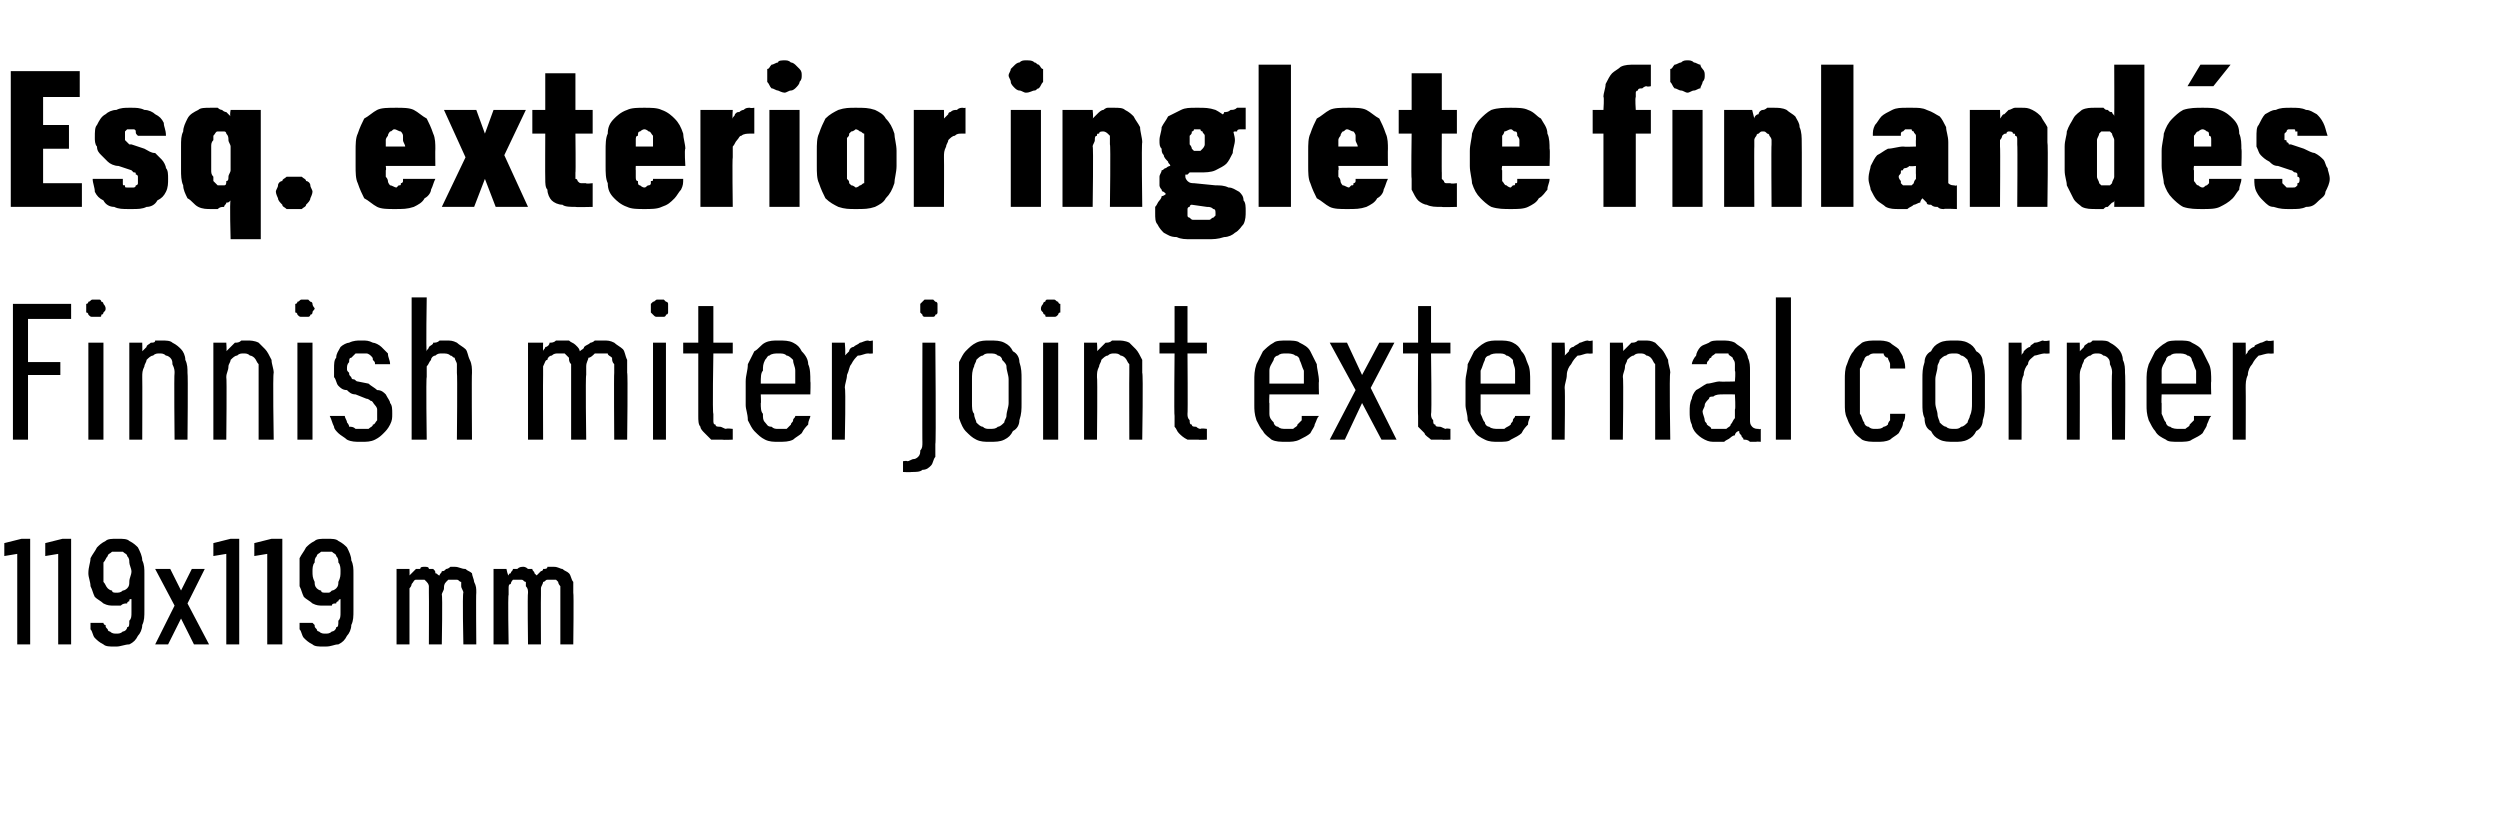 <?xml version="1.0" standalone="no"?>
<!DOCTYPE svg PUBLIC "-//W3C//DTD SVG 1.1//EN" "http://www.w3.org/Graphics/SVG/1.1/DTD/svg11.dtd">
<svg xmlns="http://www.w3.org/2000/svg" version="1.1" width="116px" height="38.2px" viewBox="0 -3 116 38.2" style="top:-3px">
  <desc>Esq. exterior inglete finland s Finnish miter joint external corner 119x119 mm</desc>
  <defs/>
  <g id="Polygon638993">
    <path d="M 0.8 26.9 L 1.4 26.9 L 1.4 22 L 1 22 L 0.2 22.2 L 0.2 22.8 L 0.8 22.7 L 0.8 26.9 Z M 2.7 26.9 L 3.3 26.9 L 3.3 22 L 2.9 22 L 2.1 22.2 L 2.1 22.8 L 2.7 22.7 L 2.7 26.9 Z M 5.3 27 C 5.3 27 5.4 27 5.4 27 C 5.6 27 5.8 26.9 6 26.9 C 6.2 26.8 6.3 26.7 6.4 26.5 C 6.5 26.4 6.6 26.2 6.6 26 C 6.7 25.8 6.7 25.6 6.7 25.3 C 6.7 25.3 6.7 23.6 6.7 23.6 C 6.7 23.4 6.7 23.2 6.6 23 C 6.6 22.8 6.5 22.6 6.4 22.4 C 6.3 22.3 6.2 22.2 6 22.1 C 5.9 22 5.7 22 5.5 22 C 5.5 22 5.4 22 5.4 22 C 5.2 22 5 22 4.9 22.1 C 4.7 22.2 4.6 22.3 4.5 22.4 C 4.4 22.6 4.3 22.7 4.2 22.9 C 4.2 23.1 4.1 23.3 4.1 23.6 C 4.1 23.8 4.2 24 4.2 24.2 C 4.3 24.4 4.3 24.5 4.4 24.7 C 4.5 24.8 4.7 24.9 4.8 25 C 5 25.1 5.1 25.1 5.3 25.1 C 5.3 25.1 5.4 25.1 5.4 25.1 C 5.5 25.1 5.6 25.1 5.6 25.1 C 5.7 25 5.8 25 5.9 25 C 5.9 24.9 6 24.9 6 24.9 C 6 24.8 6 24.8 6.1 24.8 C 6.1 24.8 6.1 25.4 6.1 25.4 C 6.1 25.6 6.1 25.7 6 25.8 C 6 26 6 26.1 5.9 26.1 C 5.9 26.2 5.8 26.3 5.7 26.3 C 5.6 26.4 5.5 26.4 5.4 26.4 C 5.4 26.4 5.4 26.4 5.4 26.4 C 5.3 26.4 5.2 26.4 5.1 26.3 C 5.1 26.3 5 26.3 5 26.2 C 4.9 26.1 4.9 26.1 4.9 26 C 4.8 26 4.8 25.9 4.8 25.9 C 4.8 25.9 4.2 25.9 4.2 25.9 C 4.2 26 4.2 26.1 4.2 26.2 C 4.3 26.3 4.3 26.5 4.4 26.6 C 4.5 26.7 4.6 26.8 4.8 26.9 C 4.9 27 5.1 27 5.3 27 Z M 5.4 24.5 C 5.4 24.5 5.4 24.5 5.4 24.5 C 5.3 24.5 5.2 24.5 5.2 24.4 C 5.1 24.4 5 24.3 5 24.3 C 4.9 24.2 4.9 24.1 4.8 24 C 4.8 23.8 4.8 23.7 4.8 23.5 C 4.8 23.4 4.8 23.2 4.8 23.1 C 4.9 23 4.9 22.9 5 22.8 C 5 22.7 5.1 22.7 5.2 22.6 C 5.2 22.6 5.3 22.6 5.4 22.6 C 5.4 22.6 5.4 22.6 5.4 22.6 C 5.5 22.6 5.6 22.6 5.7 22.6 C 5.8 22.7 5.9 22.7 5.9 22.8 C 6 22.9 6 23 6 23.1 C 6 23.2 6.1 23.4 6.1 23.5 C 6.1 23.7 6 23.8 6 24 C 6 24.1 6 24.2 5.9 24.3 C 5.9 24.3 5.8 24.4 5.7 24.4 C 5.6 24.5 5.5 24.5 5.4 24.5 Z M 7.2 26.9 L 7.8 26.9 L 8.4 25.7 L 9 26.9 L 9.7 26.9 L 8.7 25 L 9.5 23.4 L 8.9 23.4 L 8.4 24.4 L 7.9 23.4 L 7.2 23.4 L 8.1 25.1 L 7.2 26.9 Z M 10.5 26.9 L 11.1 26.9 L 11.1 22 L 10.7 22 L 9.9 22.2 L 9.9 22.8 L 10.5 22.7 L 10.5 26.9 Z M 12.4 26.9 L 13.1 26.9 L 13.1 22 L 12.6 22 L 11.8 22.2 L 11.8 22.8 L 12.4 22.7 L 12.4 26.9 Z M 15 27 C 15 27 15.1 27 15.1 27 C 15.4 27 15.5 26.9 15.7 26.9 C 15.9 26.8 16 26.7 16.1 26.5 C 16.2 26.4 16.3 26.2 16.3 26 C 16.4 25.8 16.4 25.6 16.4 25.3 C 16.4 25.3 16.4 23.6 16.4 23.6 C 16.4 23.4 16.4 23.2 16.3 23 C 16.3 22.8 16.2 22.6 16.1 22.4 C 16 22.3 15.9 22.2 15.7 22.1 C 15.6 22 15.4 22 15.2 22 C 15.2 22 15.1 22 15.1 22 C 14.9 22 14.7 22 14.6 22.1 C 14.4 22.2 14.3 22.3 14.2 22.4 C 14.1 22.6 14 22.7 13.9 22.9 C 13.9 23.1 13.9 23.3 13.9 23.6 C 13.9 23.8 13.9 24 13.9 24.2 C 14 24.4 14 24.5 14.1 24.7 C 14.2 24.8 14.4 24.9 14.5 25 C 14.7 25.1 14.8 25.1 15 25.1 C 15 25.1 15.1 25.1 15.1 25.1 C 15.2 25.1 15.3 25.1 15.4 25.1 C 15.4 25 15.5 25 15.6 25 C 15.6 24.9 15.7 24.9 15.7 24.9 C 15.7 24.8 15.8 24.8 15.8 24.8 C 15.8 24.8 15.8 25.4 15.8 25.4 C 15.8 25.6 15.8 25.7 15.7 25.8 C 15.7 26 15.7 26.1 15.6 26.1 C 15.6 26.2 15.5 26.3 15.4 26.3 C 15.3 26.4 15.2 26.4 15.1 26.4 C 15.1 26.4 15.1 26.4 15.1 26.4 C 15 26.4 14.9 26.4 14.8 26.3 C 14.8 26.3 14.7 26.3 14.7 26.2 C 14.6 26.1 14.6 26.1 14.6 26 C 14.6 26 14.5 25.9 14.5 25.9 C 14.5 25.9 13.9 25.9 13.9 25.9 C 13.9 26 13.9 26.1 13.9 26.2 C 14 26.3 14 26.5 14.1 26.6 C 14.2 26.7 14.3 26.8 14.5 26.9 C 14.6 27 14.8 27 15 27 Z M 15.2 24.5 C 15.2 24.5 15.1 24.5 15.1 24.5 C 15 24.5 14.9 24.5 14.9 24.4 C 14.8 24.4 14.7 24.3 14.7 24.3 C 14.6 24.2 14.6 24.1 14.6 24 C 14.5 23.8 14.5 23.7 14.5 23.5 C 14.5 23.4 14.5 23.2 14.6 23.1 C 14.6 23 14.6 22.9 14.7 22.8 C 14.7 22.7 14.8 22.7 14.9 22.6 C 14.9 22.6 15 22.6 15.1 22.6 C 15.1 22.6 15.2 22.6 15.2 22.6 C 15.3 22.6 15.3 22.6 15.4 22.6 C 15.5 22.7 15.6 22.7 15.6 22.8 C 15.7 22.9 15.7 23 15.7 23.1 C 15.8 23.2 15.8 23.4 15.8 23.5 C 15.8 23.7 15.8 23.8 15.7 24 C 15.7 24.1 15.7 24.2 15.6 24.3 C 15.6 24.3 15.5 24.4 15.4 24.4 C 15.3 24.5 15.3 24.5 15.2 24.5 Z M 18.4 26.9 L 19 26.9 C 19 26.9 19 24.61 19 24.6 C 19 24.5 19 24.4 19 24.3 C 19.1 24.2 19.1 24.1 19.1 24.1 C 19.2 24 19.2 23.9 19.3 23.9 C 19.3 23.9 19.4 23.9 19.5 23.9 C 19.6 23.9 19.6 23.9 19.7 23.9 C 19.7 23.9 19.8 24 19.8 24 C 19.9 24.1 19.9 24.2 19.9 24.2 C 19.9 24.3 19.9 24.4 19.9 24.5 C 19.91 24.54 19.9 26.9 19.9 26.9 L 20.5 26.9 C 20.5 26.9 20.54 24.61 20.5 24.6 C 20.5 24.5 20.6 24.4 20.6 24.3 C 20.6 24.2 20.6 24.1 20.7 24 C 20.7 24 20.8 23.9 20.8 23.9 C 20.9 23.9 21 23.9 21 23.9 C 21.1 23.9 21.2 23.9 21.2 23.9 C 21.3 23.9 21.3 24 21.4 24 C 21.4 24.1 21.4 24.2 21.4 24.2 C 21.4 24.3 21.5 24.4 21.5 24.5 C 21.45 24.54 21.5 26.9 21.5 26.9 L 22.1 26.9 C 22.1 26.9 22.08 24.53 22.1 24.5 C 22.1 24.3 22.1 24.2 22 24 C 22 23.9 21.9 23.7 21.9 23.6 C 21.8 23.5 21.7 23.5 21.6 23.4 C 21.4 23.4 21.3 23.3 21.1 23.3 C 21 23.3 21 23.3 20.9 23.3 C 20.8 23.4 20.7 23.4 20.7 23.4 C 20.6 23.5 20.6 23.5 20.5 23.5 C 20.5 23.6 20.4 23.6 20.4 23.7 C 20.3 23.7 20.3 23.6 20.2 23.6 C 20.2 23.5 20.2 23.5 20.1 23.4 C 20 23.4 20 23.4 19.9 23.4 C 19.9 23.3 19.8 23.3 19.7 23.3 C 19.6 23.3 19.5 23.3 19.5 23.4 C 19.4 23.4 19.3 23.4 19.3 23.4 C 19.2 23.5 19.2 23.5 19.1 23.6 C 19.1 23.6 19 23.7 19 23.7 C 19.01 23.71 19 23.4 19 23.4 L 18.4 23.4 L 18.4 26.9 Z M 22.9 26.9 L 23.6 26.9 C 23.6 26.9 23.56 24.61 23.6 24.6 C 23.6 24.5 23.6 24.4 23.6 24.3 C 23.6 24.2 23.6 24.1 23.7 24.1 C 23.7 24 23.8 23.9 23.8 23.9 C 23.9 23.9 24 23.9 24 23.9 C 24.1 23.9 24.2 23.9 24.2 23.9 C 24.3 23.9 24.3 24 24.4 24 C 24.4 24.1 24.4 24.2 24.4 24.2 C 24.5 24.3 24.5 24.4 24.5 24.5 C 24.47 24.54 24.5 26.9 24.5 26.9 L 25.1 26.9 C 25.1 26.9 25.09 24.61 25.1 24.6 C 25.1 24.5 25.1 24.4 25.1 24.3 C 25.1 24.2 25.2 24.1 25.2 24 C 25.3 24 25.3 23.9 25.4 23.9 C 25.4 23.9 25.5 23.9 25.6 23.9 C 25.7 23.9 25.7 23.9 25.8 23.9 C 25.8 23.9 25.9 24 25.9 24 C 25.9 24.1 26 24.2 26 24.2 C 26 24.3 26 24.4 26 24.5 C 26 24.54 26 26.9 26 26.9 L 26.6 26.9 C 26.6 26.9 26.63 24.53 26.6 24.5 C 26.6 24.3 26.6 24.2 26.6 24 C 26.5 23.9 26.5 23.7 26.4 23.6 C 26.3 23.5 26.2 23.5 26.1 23.4 C 26 23.4 25.9 23.3 25.7 23.3 C 25.6 23.3 25.5 23.3 25.4 23.3 C 25.4 23.4 25.3 23.4 25.2 23.4 C 25.2 23.5 25.1 23.5 25.1 23.5 C 25 23.6 25 23.6 24.9 23.7 C 24.9 23.7 24.8 23.6 24.8 23.6 C 24.8 23.5 24.7 23.5 24.7 23.4 C 24.6 23.4 24.5 23.4 24.5 23.4 C 24.4 23.3 24.3 23.3 24.3 23.3 C 24.2 23.3 24.1 23.3 24 23.4 C 23.9 23.4 23.9 23.4 23.8 23.4 C 23.8 23.5 23.7 23.5 23.7 23.6 C 23.6 23.6 23.6 23.7 23.6 23.7 C 23.56 23.71 23.5 23.4 23.5 23.4 L 22.9 23.4 L 22.9 26.9 Z " stroke="none" fill="#000"/>
  </g>
  <g id="Polygon638992">
    <path d="M 0.6 17.4 L 1.3 17.4 L 1.3 14.4 L 2.8 14.4 L 2.8 13.8 L 1.3 13.8 L 1.3 11.8 L 3.3 11.8 L 3.3 11.1 L 0.6 11.1 L 0.6 17.4 Z M 4.1 17.4 L 4.8 17.4 L 4.8 12.9 L 4.1 12.9 L 4.1 17.4 Z M 4.4 11.7 C 4.5 11.7 4.6 11.7 4.6 11.7 C 4.7 11.7 4.7 11.7 4.7 11.6 C 4.8 11.6 4.8 11.5 4.8 11.5 C 4.9 11.4 4.9 11.4 4.9 11.3 C 4.9 11.3 4.9 11.2 4.8 11.1 C 4.8 11.1 4.8 11 4.7 11 C 4.7 11 4.7 10.9 4.6 10.9 C 4.6 10.9 4.5 10.9 4.4 10.9 C 4.4 10.9 4.3 10.9 4.3 10.9 C 4.2 10.9 4.2 11 4.1 11 C 4.1 11 4.1 11.1 4 11.1 C 4 11.2 4 11.3 4 11.3 C 4 11.4 4 11.4 4 11.5 C 4.1 11.5 4.1 11.6 4.1 11.6 C 4.2 11.7 4.2 11.7 4.3 11.7 C 4.3 11.7 4.4 11.7 4.4 11.7 Z M 6 17.4 L 6.6 17.4 C 6.6 17.4 6.61 14.5 6.6 14.5 C 6.6 14.3 6.6 14.2 6.7 14 C 6.7 13.9 6.8 13.8 6.8 13.7 C 6.9 13.6 7 13.5 7.1 13.5 C 7.2 13.4 7.3 13.4 7.4 13.4 C 7.5 13.4 7.6 13.4 7.7 13.5 C 7.8 13.5 7.9 13.6 7.9 13.6 C 8 13.7 8 13.8 8 13.9 C 8.1 14.1 8.1 14.2 8.1 14.3 C 8.07 14.34 8.1 17.4 8.1 17.4 L 8.7 17.4 C 8.7 17.4 8.73 14.34 8.7 14.3 C 8.7 14.1 8.7 13.9 8.6 13.7 C 8.6 13.5 8.5 13.3 8.4 13.2 C 8.3 13.1 8.2 13 8 12.9 C 7.9 12.8 7.7 12.8 7.5 12.8 C 7.4 12.8 7.3 12.8 7.2 12.8 C 7.2 12.9 7.1 12.9 7 12.9 C 6.9 13 6.8 13 6.8 13.1 C 6.7 13.2 6.7 13.2 6.6 13.3 C 6.61 13.32 6.6 12.9 6.6 12.9 L 6 12.9 L 6 17.4 Z M 9.9 17.4 L 10.5 17.4 C 10.5 17.4 10.53 14.5 10.5 14.5 C 10.5 14.3 10.6 14.2 10.6 14 C 10.6 13.9 10.7 13.8 10.7 13.7 C 10.8 13.6 10.9 13.5 11 13.5 C 11.1 13.4 11.2 13.4 11.3 13.4 C 11.4 13.4 11.5 13.4 11.6 13.5 C 11.7 13.5 11.8 13.6 11.8 13.6 C 11.9 13.7 11.9 13.8 12 13.9 C 12 14.1 12 14.2 12 14.3 C 12 14.34 12 17.4 12 17.4 L 12.7 17.4 C 12.7 17.4 12.65 14.34 12.7 14.3 C 12.7 14.1 12.6 13.9 12.6 13.7 C 12.5 13.5 12.4 13.3 12.3 13.2 C 12.2 13.1 12.1 13 12 12.9 C 11.8 12.8 11.6 12.8 11.5 12.8 C 11.4 12.8 11.3 12.8 11.2 12.8 C 11.1 12.9 11 12.9 10.9 12.9 C 10.8 13 10.8 13 10.7 13.1 C 10.6 13.2 10.6 13.2 10.5 13.3 C 10.53 13.32 10.5 12.9 10.5 12.9 L 9.9 12.9 L 9.9 17.4 Z M 13.8 17.4 L 14.5 17.4 L 14.5 12.9 L 13.8 12.9 L 13.8 17.4 Z M 14.1 11.7 C 14.2 11.7 14.2 11.7 14.3 11.7 C 14.3 11.7 14.4 11.7 14.4 11.6 C 14.5 11.6 14.5 11.5 14.5 11.5 C 14.5 11.4 14.6 11.4 14.6 11.3 C 14.6 11.3 14.5 11.2 14.5 11.1 C 14.5 11.1 14.5 11 14.4 11 C 14.4 11 14.3 10.9 14.3 10.9 C 14.2 10.9 14.2 10.9 14.1 10.9 C 14.1 10.9 14 10.9 14 10.9 C 13.9 10.9 13.9 11 13.8 11 C 13.8 11 13.8 11.1 13.7 11.1 C 13.7 11.2 13.7 11.3 13.7 11.3 C 13.7 11.4 13.7 11.4 13.7 11.5 C 13.8 11.5 13.8 11.6 13.8 11.6 C 13.9 11.7 13.9 11.7 14 11.7 C 14 11.7 14.1 11.7 14.1 11.7 Z M 16.7 17.5 C 16.7 17.5 16.8 17.5 16.8 17.5 C 17 17.5 17.2 17.5 17.4 17.4 C 17.6 17.3 17.7 17.2 17.8 17.1 C 17.9 17 18 16.9 18.1 16.7 C 18.2 16.5 18.2 16.4 18.2 16.2 C 18.2 16 18.2 15.8 18.1 15.7 C 18.1 15.6 18 15.5 17.9 15.3 C 17.8 15.2 17.7 15.1 17.5 15.1 C 17.4 15 17.2 14.9 17.1 14.8 C 17.1 14.8 16.6 14.7 16.6 14.7 C 16.5 14.7 16.5 14.6 16.4 14.6 C 16.3 14.6 16.3 14.5 16.3 14.5 C 16.2 14.4 16.2 14.4 16.2 14.3 C 16.1 14.2 16.1 14.2 16.1 14.1 C 16.1 14 16.1 13.9 16.2 13.8 C 16.2 13.7 16.2 13.6 16.3 13.6 C 16.4 13.5 16.4 13.5 16.5 13.4 C 16.6 13.4 16.6 13.4 16.7 13.4 C 16.7 13.4 16.8 13.4 16.8 13.4 C 16.9 13.4 17 13.4 17 13.4 C 17.1 13.4 17.2 13.5 17.2 13.5 C 17.3 13.6 17.3 13.6 17.3 13.7 C 17.4 13.8 17.4 13.8 17.4 13.9 C 17.4 13.9 18.1 13.9 18.1 13.9 C 18.1 13.7 18 13.6 18 13.4 C 17.9 13.3 17.8 13.2 17.7 13.1 C 17.6 13 17.4 12.9 17.3 12.9 C 17.1 12.8 17 12.8 16.8 12.8 C 16.8 12.8 16.7 12.8 16.7 12.8 C 16.6 12.8 16.4 12.8 16.2 12.9 C 16.1 12.9 15.9 13 15.8 13.1 C 15.7 13.3 15.6 13.4 15.6 13.6 C 15.5 13.7 15.5 13.9 15.5 14.1 C 15.5 14.2 15.5 14.4 15.5 14.5 C 15.6 14.6 15.6 14.8 15.7 14.9 C 15.8 15 15.9 15.1 16.1 15.1 C 16.2 15.2 16.3 15.3 16.5 15.3 C 16.5 15.3 17 15.5 17 15.5 C 17.1 15.5 17.2 15.6 17.2 15.6 C 17.3 15.6 17.3 15.7 17.4 15.8 C 17.4 15.8 17.5 15.9 17.5 16 C 17.5 16 17.5 16.1 17.5 16.2 C 17.5 16.3 17.5 16.4 17.5 16.5 C 17.4 16.6 17.4 16.7 17.3 16.7 C 17.3 16.8 17.2 16.8 17.1 16.9 C 17 16.9 16.9 16.9 16.8 16.9 C 16.8 16.9 16.7 16.9 16.7 16.9 C 16.6 16.9 16.5 16.9 16.5 16.9 C 16.4 16.8 16.3 16.8 16.2 16.8 C 16.2 16.7 16.1 16.6 16.1 16.6 C 16.1 16.5 16 16.4 16 16.3 C 16 16.3 15.3 16.3 15.3 16.3 C 15.4 16.5 15.4 16.6 15.5 16.8 C 15.5 16.9 15.6 17 15.7 17.1 C 15.8 17.2 16 17.3 16.1 17.4 C 16.3 17.5 16.5 17.5 16.7 17.5 Z M 19.1 17.4 L 19.8 17.4 C 19.8 17.4 19.76 14.5 19.8 14.5 C 19.8 14.3 19.8 14.2 19.8 14 C 19.9 13.9 19.9 13.8 20 13.7 C 20 13.6 20.1 13.5 20.2 13.5 C 20.3 13.4 20.4 13.4 20.5 13.4 C 20.7 13.4 20.8 13.4 20.9 13.5 C 21 13.5 21 13.6 21.1 13.6 C 21.1 13.7 21.2 13.8 21.2 13.9 C 21.2 14 21.2 14.2 21.2 14.3 C 21.23 14.34 21.2 17.4 21.2 17.4 L 21.9 17.4 C 21.9 17.4 21.88 14.34 21.9 14.3 C 21.9 14.1 21.9 13.9 21.8 13.7 C 21.7 13.5 21.7 13.3 21.6 13.2 C 21.5 13.1 21.3 13 21.2 12.9 C 21 12.8 20.9 12.8 20.7 12.8 C 20.6 12.8 20.5 12.8 20.4 12.8 C 20.3 12.9 20.2 12.9 20.1 12.9 C 20.1 13 20 13 19.9 13.1 C 19.9 13.2 19.8 13.2 19.8 13.3 C 19.76 13.33 19.8 10.8 19.8 10.8 L 19.1 10.8 L 19.1 17.4 Z M 24.5 17.4 L 25.2 17.4 C 25.2 17.4 25.19 14.44 25.2 14.4 C 25.2 14.3 25.2 14.1 25.2 14 C 25.3 13.8 25.3 13.7 25.4 13.7 C 25.4 13.6 25.5 13.5 25.6 13.5 C 25.7 13.4 25.8 13.4 25.9 13.4 C 26 13.4 26.1 13.4 26.2 13.4 C 26.3 13.5 26.3 13.5 26.4 13.6 C 26.4 13.7 26.4 13.8 26.5 13.9 C 26.5 14 26.5 14.2 26.5 14.3 C 26.5 14.32 26.5 17.4 26.5 17.4 L 27.2 17.4 C 27.2 17.4 27.16 14.44 27.2 14.4 C 27.2 14.3 27.2 14.1 27.2 14 C 27.2 13.8 27.3 13.7 27.3 13.6 C 27.4 13.6 27.5 13.5 27.6 13.4 C 27.7 13.4 27.8 13.4 27.9 13.4 C 28 13.4 28.1 13.4 28.2 13.4 C 28.2 13.5 28.3 13.5 28.4 13.6 C 28.4 13.7 28.4 13.8 28.5 13.9 C 28.5 14 28.5 14.2 28.5 14.3 C 28.48 14.32 28.5 17.4 28.5 17.4 L 29.1 17.4 C 29.1 17.4 29.14 14.3 29.1 14.3 C 29.1 14.1 29.1 13.8 29.1 13.7 C 29 13.5 29 13.3 28.9 13.2 C 28.8 13.1 28.6 13 28.5 12.9 C 28.3 12.8 28.2 12.8 28 12.8 C 27.8 12.8 27.7 12.8 27.6 12.8 C 27.5 12.9 27.4 12.9 27.4 12.9 C 27.3 13 27.2 13 27.1 13.1 C 27.1 13.2 27 13.2 26.9 13.3 C 26.9 13.3 26.9 13.2 26.8 13.1 C 26.8 13.1 26.7 13 26.7 13 C 26.6 12.9 26.5 12.9 26.4 12.8 C 26.3 12.8 26.2 12.8 26.1 12.8 C 26 12.8 25.9 12.8 25.8 12.8 C 25.7 12.9 25.6 12.9 25.5 12.9 C 25.5 13 25.4 13.1 25.3 13.1 C 25.3 13.2 25.2 13.2 25.2 13.3 C 25.19 13.32 25.2 12.9 25.2 12.9 L 24.5 12.9 L 24.5 17.4 Z M 30.3 17.4 L 30.9 17.4 L 30.9 12.9 L 30.3 12.9 L 30.3 17.4 Z M 30.6 11.7 C 30.7 11.7 30.7 11.7 30.8 11.7 C 30.8 11.7 30.9 11.7 30.9 11.6 C 31 11.6 31 11.5 31 11.5 C 31 11.4 31 11.4 31 11.3 C 31 11.3 31 11.2 31 11.1 C 31 11.1 31 11 30.9 11 C 30.9 11 30.8 10.9 30.8 10.9 C 30.7 10.9 30.7 10.9 30.6 10.9 C 30.6 10.9 30.5 10.9 30.5 10.9 C 30.4 10.9 30.4 11 30.3 11 C 30.3 11 30.2 11.1 30.2 11.1 C 30.2 11.2 30.2 11.3 30.2 11.3 C 30.2 11.4 30.2 11.4 30.2 11.5 C 30.2 11.5 30.3 11.6 30.3 11.6 C 30.4 11.7 30.4 11.7 30.5 11.7 C 30.5 11.7 30.6 11.7 30.6 11.7 Z M 33.5 17.4 C 33.54 17.42 34 17.4 34 17.4 L 34 16.9 C 34 16.9 33.68 16.86 33.7 16.9 C 33.6 16.9 33.5 16.8 33.4 16.8 C 33.3 16.8 33.2 16.8 33.2 16.7 C 33.1 16.7 33.1 16.6 33.1 16.5 C 33.1 16.4 33.1 16.3 33.1 16.2 C 33.05 16.23 33.1 13.4 33.1 13.4 L 34 13.4 L 34 12.9 L 33.1 12.9 L 33.1 11.2 L 32.4 11.2 L 32.4 12.9 L 31.7 12.9 L 31.7 13.4 L 32.4 13.4 C 32.4 13.4 32.4 16.32 32.4 16.3 C 32.4 16.5 32.4 16.7 32.5 16.8 C 32.5 16.9 32.6 17 32.7 17.1 C 32.8 17.2 32.9 17.3 33 17.4 C 33.2 17.4 33.3 17.4 33.5 17.4 Z M 36.1 17.5 C 36.4 17.5 36.6 17.5 36.8 17.4 C 36.9 17.3 37.1 17.2 37.2 17.1 C 37.3 16.9 37.4 16.8 37.5 16.7 C 37.5 16.5 37.6 16.4 37.6 16.3 C 37.6 16.3 36.9 16.3 36.9 16.3 C 36.9 16.4 36.8 16.4 36.8 16.5 C 36.8 16.6 36.7 16.6 36.7 16.7 C 36.6 16.8 36.6 16.8 36.5 16.9 C 36.4 16.9 36.3 16.9 36.1 16.9 C 36 16.9 35.9 16.9 35.8 16.8 C 35.6 16.8 35.6 16.7 35.5 16.6 C 35.4 16.5 35.4 16.4 35.4 16.2 C 35.3 16.1 35.3 15.9 35.3 15.7 C 35.32 15.75 35.3 15.3 35.3 15.3 L 37.6 15.3 C 37.6 15.3 37.62 14.69 37.6 14.7 C 37.6 14.4 37.6 14.1 37.5 13.9 C 37.5 13.7 37.4 13.5 37.2 13.3 C 37.1 13.1 37 13 36.8 12.9 C 36.6 12.8 36.4 12.8 36.1 12.8 C 35.9 12.8 35.7 12.8 35.5 12.9 C 35.3 13 35.2 13.2 35 13.3 C 34.9 13.5 34.8 13.7 34.7 13.9 C 34.7 14.2 34.6 14.4 34.6 14.7 C 34.6 14.7 34.6 15.8 34.6 15.8 C 34.6 16 34.7 16.2 34.7 16.5 C 34.8 16.7 34.9 16.9 35 17 C 35.2 17.2 35.3 17.3 35.5 17.4 C 35.7 17.5 35.9 17.5 36.1 17.5 Z M 36.9 14.8 C 36.9 14.8 35.3 14.8 35.3 14.8 C 35.3 14.5 35.3 14.3 35.4 14.2 C 35.4 14 35.4 13.9 35.5 13.7 C 35.6 13.6 35.6 13.5 35.7 13.5 C 35.8 13.4 36 13.4 36.1 13.4 C 36.3 13.4 36.4 13.4 36.5 13.5 C 36.6 13.5 36.7 13.6 36.8 13.7 C 36.8 13.9 36.9 14 36.9 14.2 C 36.9 14.3 36.9 14.5 36.9 14.8 Z M 38.6 17.4 L 39.2 17.4 C 39.2 17.4 39.25 15.04 39.2 15 C 39.2 14.8 39.3 14.6 39.3 14.4 C 39.4 14.2 39.4 14 39.5 13.9 C 39.6 13.7 39.7 13.6 39.8 13.5 C 40 13.5 40.1 13.4 40.3 13.4 C 40.31 13.42 40.5 13.4 40.5 13.4 L 40.5 12.8 C 40.5 12.8 40.28 12.85 40.3 12.8 C 40.1 12.8 40 12.9 39.9 12.9 C 39.8 13 39.7 13 39.6 13.1 C 39.5 13.1 39.4 13.2 39.4 13.3 C 39.3 13.4 39.3 13.4 39.2 13.5 C 39.25 13.49 39.2 12.9 39.2 12.9 L 38.6 12.9 L 38.6 17.4 Z M 41.9 18.9 C 41.9 18.9 42.26 18.92 42.3 18.9 C 42.5 18.9 42.7 18.9 42.8 18.8 C 43 18.8 43.1 18.7 43.2 18.6 C 43.3 18.5 43.3 18.3 43.4 18.2 C 43.4 18 43.4 17.8 43.4 17.6 C 43.44 17.58 43.4 12.9 43.4 12.9 L 42.8 12.9 C 42.8 12.9 42.79 17.54 42.8 17.5 C 42.8 17.7 42.8 17.8 42.7 17.9 C 42.7 18 42.7 18.1 42.6 18.2 C 42.6 18.2 42.5 18.3 42.4 18.3 C 42.3 18.3 42.2 18.4 42.1 18.4 C 42.09 18.37 41.9 18.4 41.9 18.4 L 41.9 18.9 Z M 43.1 11.7 C 43.2 11.7 43.2 11.7 43.3 11.7 C 43.3 11.7 43.4 11.7 43.4 11.6 C 43.5 11.6 43.5 11.5 43.5 11.5 C 43.5 11.4 43.5 11.4 43.5 11.3 C 43.5 11.3 43.5 11.2 43.5 11.1 C 43.5 11.1 43.5 11 43.4 11 C 43.4 11 43.3 10.9 43.3 10.9 C 43.2 10.9 43.2 10.9 43.1 10.9 C 43.1 10.9 43 10.9 42.9 10.9 C 42.9 10.9 42.8 11 42.8 11 C 42.8 11 42.7 11.1 42.7 11.1 C 42.7 11.2 42.7 11.3 42.7 11.3 C 42.7 11.4 42.7 11.4 42.7 11.5 C 42.7 11.5 42.8 11.6 42.8 11.6 C 42.8 11.7 42.9 11.7 42.9 11.7 C 43 11.7 43.1 11.7 43.1 11.7 Z M 45.9 17.5 C 46.2 17.5 46.4 17.5 46.6 17.4 C 46.8 17.3 46.9 17.2 47 17 C 47.2 16.9 47.3 16.7 47.3 16.5 C 47.4 16.2 47.4 16 47.4 15.7 C 47.4 15.7 47.4 14.6 47.4 14.6 C 47.4 14.3 47.4 14.1 47.3 13.8 C 47.3 13.6 47.2 13.4 47 13.3 C 46.9 13.1 46.8 13 46.6 12.9 C 46.4 12.8 46.2 12.8 45.9 12.8 C 45.7 12.8 45.5 12.8 45.3 12.9 C 45.1 13 45 13.1 44.8 13.3 C 44.7 13.4 44.6 13.6 44.5 13.8 C 44.5 14.1 44.5 14.3 44.5 14.6 C 44.5 14.6 44.5 15.7 44.5 15.7 C 44.5 16 44.5 16.2 44.5 16.4 C 44.6 16.7 44.7 16.9 44.8 17 C 45 17.2 45.1 17.3 45.3 17.4 C 45.5 17.5 45.7 17.5 45.9 17.5 Z M 45.9 16.9 C 45.8 16.9 45.7 16.9 45.6 16.8 C 45.5 16.8 45.4 16.7 45.3 16.6 C 45.3 16.5 45.2 16.4 45.2 16.2 C 45.1 16.1 45.1 15.9 45.1 15.7 C 45.1 15.7 45.1 14.6 45.1 14.6 C 45.1 14.4 45.1 14.2 45.2 14 C 45.2 13.9 45.3 13.8 45.3 13.7 C 45.4 13.6 45.5 13.5 45.6 13.5 C 45.7 13.4 45.8 13.4 45.9 13.4 C 46.1 13.4 46.2 13.4 46.3 13.5 C 46.4 13.5 46.5 13.6 46.5 13.7 C 46.6 13.8 46.7 13.9 46.7 14 C 46.7 14.2 46.8 14.4 46.8 14.6 C 46.8 14.6 46.8 15.7 46.8 15.7 C 46.8 15.9 46.7 16.1 46.7 16.3 C 46.7 16.4 46.6 16.5 46.6 16.6 C 46.5 16.7 46.4 16.8 46.3 16.8 C 46.2 16.9 46.1 16.9 45.9 16.9 Z M 48.4 17.4 L 49.1 17.4 L 49.1 12.9 L 48.4 12.9 L 48.4 17.4 Z M 48.8 11.7 C 48.8 11.7 48.9 11.7 48.9 11.7 C 49 11.7 49 11.7 49.1 11.6 C 49.1 11.6 49.1 11.5 49.2 11.5 C 49.2 11.4 49.2 11.4 49.2 11.3 C 49.2 11.3 49.2 11.2 49.2 11.1 C 49.1 11.1 49.1 11 49.1 11 C 49 11 49 10.9 48.9 10.9 C 48.9 10.9 48.8 10.9 48.8 10.9 C 48.7 10.9 48.6 10.9 48.6 10.9 C 48.5 10.9 48.5 11 48.5 11 C 48.4 11 48.4 11.1 48.4 11.1 C 48.3 11.2 48.3 11.3 48.3 11.3 C 48.3 11.4 48.3 11.4 48.4 11.5 C 48.4 11.5 48.4 11.6 48.5 11.6 C 48.5 11.7 48.5 11.7 48.6 11.7 C 48.6 11.7 48.7 11.7 48.8 11.7 Z M 50.3 17.4 L 50.9 17.4 C 50.9 17.4 50.93 14.5 50.9 14.5 C 50.9 14.3 50.9 14.2 51 14 C 51 13.9 51.1 13.8 51.1 13.7 C 51.2 13.6 51.3 13.5 51.4 13.5 C 51.5 13.4 51.6 13.4 51.7 13.4 C 51.8 13.4 51.9 13.4 52 13.5 C 52.1 13.5 52.2 13.6 52.2 13.6 C 52.3 13.7 52.3 13.8 52.4 13.9 C 52.4 14.1 52.4 14.2 52.4 14.3 C 52.39 14.34 52.4 17.4 52.4 17.4 L 53 17.4 C 53 17.4 53.05 14.34 53 14.3 C 53 14.1 53 13.9 53 13.7 C 52.9 13.5 52.8 13.3 52.7 13.2 C 52.6 13.1 52.5 13 52.4 12.9 C 52.2 12.8 52 12.8 51.9 12.8 C 51.7 12.8 51.6 12.8 51.6 12.8 C 51.5 12.9 51.4 12.9 51.3 12.9 C 51.2 13 51.2 13 51.1 13.1 C 51 13.2 51 13.2 50.9 13.3 C 50.93 13.32 50.9 12.9 50.9 12.9 L 50.3 12.9 L 50.3 17.4 Z M 55.6 17.4 C 55.61 17.42 56 17.4 56 17.4 L 56 16.9 C 56 16.9 55.74 16.86 55.7 16.9 C 55.6 16.9 55.5 16.8 55.5 16.8 C 55.4 16.8 55.3 16.8 55.3 16.7 C 55.2 16.7 55.2 16.6 55.2 16.5 C 55.1 16.4 55.1 16.3 55.1 16.2 C 55.12 16.23 55.1 13.4 55.1 13.4 L 56 13.4 L 56 12.9 L 55.1 12.9 L 55.1 11.2 L 54.5 11.2 L 54.5 12.9 L 53.8 12.9 L 53.8 13.4 L 54.5 13.4 C 54.5 13.4 54.47 16.32 54.5 16.3 C 54.5 16.5 54.5 16.7 54.5 16.8 C 54.6 16.9 54.6 17 54.7 17.1 C 54.8 17.2 54.9 17.3 55.1 17.4 C 55.2 17.4 55.4 17.4 55.6 17.4 Z M 59.7 17.5 C 59.9 17.5 60.1 17.5 60.3 17.4 C 60.5 17.3 60.7 17.2 60.8 17.1 C 60.9 16.9 61 16.8 61 16.7 C 61.1 16.5 61.1 16.4 61.2 16.3 C 61.2 16.3 60.4 16.3 60.4 16.3 C 60.4 16.4 60.4 16.4 60.4 16.5 C 60.3 16.6 60.3 16.6 60.2 16.7 C 60.2 16.8 60.1 16.8 60 16.9 C 59.9 16.9 59.8 16.9 59.7 16.9 C 59.5 16.9 59.4 16.9 59.3 16.8 C 59.2 16.8 59.1 16.7 59.1 16.6 C 59 16.5 58.9 16.4 58.9 16.2 C 58.9 16.1 58.9 15.9 58.9 15.7 C 58.88 15.75 58.9 15.3 58.9 15.3 L 61.2 15.3 C 61.2 15.3 61.18 14.69 61.2 14.7 C 61.2 14.4 61.1 14.1 61.1 13.9 C 61 13.7 60.9 13.5 60.8 13.3 C 60.7 13.1 60.5 13 60.3 12.9 C 60.2 12.8 59.9 12.8 59.7 12.8 C 59.5 12.8 59.2 12.8 59.1 12.9 C 58.9 13 58.7 13.2 58.6 13.3 C 58.5 13.5 58.4 13.7 58.3 13.9 C 58.2 14.2 58.2 14.4 58.2 14.7 C 58.2 14.7 58.2 15.8 58.2 15.8 C 58.2 16 58.2 16.2 58.3 16.5 C 58.4 16.7 58.5 16.9 58.6 17 C 58.7 17.2 58.9 17.3 59 17.4 C 59.2 17.5 59.4 17.5 59.7 17.5 Z M 60.5 14.8 C 60.5 14.8 58.9 14.8 58.9 14.8 C 58.9 14.5 58.9 14.3 58.9 14.2 C 58.9 14 59 13.9 59.1 13.7 C 59.1 13.6 59.2 13.5 59.3 13.5 C 59.4 13.4 59.5 13.4 59.7 13.4 C 59.8 13.4 60 13.4 60.1 13.5 C 60.2 13.5 60.3 13.6 60.3 13.7 C 60.4 13.9 60.4 14 60.5 14.2 C 60.5 14.3 60.5 14.5 60.5 14.8 Z M 61.7 17.4 L 62.4 17.4 L 63.2 15.7 L 64.1 17.4 L 64.8 17.4 L 63.6 15 L 64.7 12.9 L 64 12.9 L 63.2 14.4 L 62.5 12.9 L 61.7 12.9 L 62.9 15.1 L 61.7 17.4 Z M 66.9 17.4 C 66.93 17.42 67.3 17.4 67.3 17.4 L 67.3 16.9 C 67.3 16.9 67.06 16.86 67.1 16.9 C 67 16.9 66.9 16.8 66.8 16.8 C 66.7 16.8 66.6 16.8 66.6 16.7 C 66.5 16.7 66.5 16.6 66.5 16.5 C 66.4 16.4 66.4 16.3 66.4 16.2 C 66.44 16.23 66.4 13.4 66.4 13.4 L 67.3 13.4 L 67.3 12.9 L 66.4 12.9 L 66.4 11.2 L 65.8 11.2 L 65.8 12.9 L 65.1 12.9 L 65.1 13.4 L 65.8 13.4 C 65.8 13.4 65.78 16.32 65.8 16.3 C 65.8 16.5 65.8 16.7 65.8 16.8 C 65.9 16.9 66 17 66.1 17.1 C 66.1 17.2 66.3 17.3 66.4 17.4 C 66.6 17.4 66.7 17.4 66.9 17.4 Z M 69.5 17.5 C 69.8 17.5 70 17.5 70.1 17.4 C 70.3 17.3 70.5 17.2 70.6 17.1 C 70.7 16.9 70.8 16.8 70.9 16.7 C 70.9 16.5 71 16.4 71 16.3 C 71 16.3 70.3 16.3 70.3 16.3 C 70.3 16.4 70.2 16.4 70.2 16.5 C 70.2 16.6 70.1 16.6 70.1 16.7 C 70 16.8 69.9 16.8 69.8 16.9 C 69.8 16.9 69.7 16.9 69.5 16.9 C 69.4 16.9 69.2 16.9 69.1 16.8 C 69 16.8 68.9 16.7 68.9 16.6 C 68.8 16.5 68.8 16.4 68.7 16.2 C 68.7 16.1 68.7 15.9 68.7 15.7 C 68.7 15.75 68.7 15.3 68.7 15.3 L 71 15.3 C 71 15.3 71 14.69 71 14.7 C 71 14.4 71 14.1 70.9 13.9 C 70.8 13.7 70.8 13.5 70.6 13.3 C 70.5 13.1 70.4 13 70.2 12.9 C 70 12.8 69.8 12.8 69.5 12.8 C 69.3 12.8 69.1 12.8 68.9 12.9 C 68.7 13 68.5 13.2 68.4 13.3 C 68.3 13.5 68.2 13.7 68.1 13.9 C 68.1 14.2 68 14.4 68 14.7 C 68 14.7 68 15.8 68 15.8 C 68 16 68.1 16.2 68.1 16.5 C 68.2 16.7 68.3 16.9 68.4 17 C 68.5 17.2 68.7 17.3 68.9 17.4 C 69.1 17.5 69.3 17.5 69.5 17.5 Z M 70.3 14.8 C 70.3 14.8 68.7 14.8 68.7 14.8 C 68.7 14.5 68.7 14.3 68.7 14.2 C 68.8 14 68.8 13.9 68.9 13.7 C 68.9 13.6 69 13.5 69.1 13.5 C 69.2 13.4 69.4 13.4 69.5 13.4 C 69.7 13.4 69.8 13.4 69.9 13.5 C 70 13.5 70.1 13.6 70.2 13.7 C 70.2 13.9 70.3 14 70.3 14.2 C 70.3 14.3 70.3 14.5 70.3 14.8 Z M 72 17.4 L 72.6 17.4 C 72.6 17.4 72.63 15.04 72.6 15 C 72.6 14.8 72.7 14.6 72.7 14.4 C 72.7 14.2 72.8 14 72.9 13.9 C 73 13.7 73.1 13.6 73.2 13.5 C 73.4 13.5 73.5 13.4 73.7 13.4 C 73.7 13.42 73.9 13.4 73.9 13.4 L 73.9 12.8 C 73.9 12.8 73.67 12.85 73.7 12.8 C 73.5 12.8 73.4 12.9 73.3 12.9 C 73.2 13 73.1 13 73 13.1 C 72.9 13.1 72.8 13.2 72.8 13.3 C 72.7 13.4 72.7 13.4 72.6 13.5 C 72.63 13.49 72.6 12.9 72.6 12.9 L 72 12.9 L 72 17.4 Z M 74.7 17.4 L 75.3 17.4 C 75.3 17.4 75.34 14.5 75.3 14.5 C 75.3 14.3 75.4 14.2 75.4 14 C 75.4 13.9 75.5 13.8 75.5 13.7 C 75.6 13.6 75.7 13.5 75.8 13.5 C 75.9 13.4 76 13.4 76.1 13.4 C 76.2 13.4 76.3 13.4 76.4 13.5 C 76.5 13.5 76.6 13.6 76.6 13.6 C 76.7 13.7 76.7 13.8 76.8 13.9 C 76.8 14.1 76.8 14.2 76.8 14.3 C 76.8 14.34 76.8 17.4 76.8 17.4 L 77.5 17.4 C 77.5 17.4 77.45 14.34 77.5 14.3 C 77.5 14.1 77.4 13.9 77.4 13.7 C 77.3 13.5 77.2 13.3 77.1 13.2 C 77 13.1 76.9 13 76.8 12.9 C 76.6 12.8 76.5 12.8 76.3 12.8 C 76.2 12.8 76.1 12.8 76 12.8 C 75.9 12.9 75.8 12.9 75.7 12.9 C 75.6 13 75.6 13 75.5 13.1 C 75.4 13.2 75.4 13.2 75.3 13.3 C 75.34 13.32 75.3 12.9 75.3 12.9 L 74.7 12.9 L 74.7 17.4 Z M 81.7 17.5 L 81.7 16.9 C 81.7 16.9 81.58 16.93 81.6 16.9 C 81.5 16.9 81.4 16.9 81.3 16.8 C 81.2 16.7 81.2 16.6 81.2 16.5 C 81.2 16.5 81.2 14.2 81.2 14.2 C 81.2 14 81.2 13.8 81.1 13.6 C 81.1 13.5 81 13.3 80.9 13.2 C 80.8 13.1 80.6 13 80.5 12.9 C 80.3 12.8 80.1 12.8 79.9 12.8 C 79.9 12.8 79.8 12.8 79.8 12.8 C 79.6 12.8 79.4 12.8 79.3 12.9 C 79.1 13 79 13 78.9 13.1 C 78.8 13.2 78.7 13.4 78.7 13.5 C 78.6 13.6 78.5 13.8 78.5 13.9 C 78.5 13.9 79.2 13.9 79.2 13.9 C 79.2 13.8 79.2 13.8 79.3 13.7 C 79.3 13.7 79.3 13.6 79.4 13.6 C 79.4 13.5 79.5 13.5 79.6 13.4 C 79.6 13.4 79.7 13.4 79.8 13.4 C 79.8 13.4 79.9 13.4 79.9 13.4 C 80 13.4 80.1 13.4 80.2 13.4 C 80.2 13.5 80.3 13.5 80.4 13.6 C 80.4 13.7 80.5 13.7 80.5 13.9 C 80.5 14 80.5 14.1 80.5 14.2 C 80.54 14.24 80.5 14.7 80.5 14.7 C 80.5 14.7 79.8 14.72 79.8 14.7 C 79.6 14.7 79.4 14.8 79.2 14.8 C 79 14.9 78.9 15 78.7 15.1 C 78.6 15.2 78.5 15.4 78.5 15.5 C 78.4 15.7 78.4 15.9 78.4 16.1 C 78.4 16.3 78.4 16.5 78.5 16.7 C 78.5 16.8 78.6 17 78.7 17.1 C 78.8 17.2 78.9 17.3 79.1 17.4 C 79.3 17.5 79.4 17.5 79.6 17.5 C 79.6 17.5 79.7 17.5 79.7 17.5 C 79.8 17.5 79.9 17.5 80 17.5 C 80.1 17.4 80.2 17.4 80.3 17.3 C 80.3 17.3 80.4 17.2 80.5 17.2 C 80.5 17.1 80.6 17 80.7 17 C 80.7 17.1 80.7 17.1 80.8 17.2 C 80.8 17.3 80.9 17.3 80.9 17.4 C 81 17.4 81.1 17.4 81.2 17.5 C 81.3 17.5 81.4 17.5 81.5 17.5 C 81.48 17.48 81.7 17.5 81.7 17.5 Z M 80.5 15.3 C 80.5 15.3 80.54 16 80.5 16 C 80.5 16.1 80.5 16.3 80.5 16.4 C 80.4 16.5 80.4 16.6 80.3 16.7 C 80.3 16.8 80.2 16.8 80.1 16.9 C 80 16.9 79.9 16.9 79.8 16.9 C 79.8 16.9 79.7 16.9 79.7 16.9 C 79.6 16.9 79.5 16.9 79.4 16.9 C 79.4 16.8 79.3 16.8 79.2 16.7 C 79.2 16.6 79.1 16.6 79.1 16.5 C 79.1 16.4 79 16.2 79 16.1 C 79 16 79.1 15.9 79.1 15.8 C 79.1 15.7 79.2 15.6 79.3 15.5 C 79.3 15.4 79.4 15.4 79.5 15.4 C 79.6 15.3 79.8 15.3 79.9 15.3 C 79.93 15.29 80.5 15.3 80.5 15.3 Z M 82.4 17.4 L 83.1 17.4 L 83.1 10.8 L 82.4 10.8 L 82.4 17.4 Z M 87.1 17.5 C 87.3 17.5 87.5 17.5 87.7 17.4 C 87.8 17.3 88 17.2 88.1 17.1 C 88.2 16.9 88.3 16.8 88.3 16.6 C 88.4 16.5 88.4 16.3 88.4 16.2 C 88.4 16.2 87.7 16.2 87.7 16.2 C 87.7 16.3 87.7 16.4 87.7 16.5 C 87.7 16.5 87.6 16.6 87.6 16.7 C 87.5 16.8 87.4 16.8 87.4 16.8 C 87.3 16.9 87.2 16.9 87 16.9 C 86.9 16.9 86.8 16.9 86.7 16.8 C 86.6 16.8 86.5 16.7 86.5 16.6 C 86.4 16.5 86.4 16.3 86.3 16.2 C 86.3 16 86.3 15.9 86.3 15.6 C 86.3 15.6 86.3 14.7 86.3 14.7 C 86.3 14.5 86.3 14.3 86.3 14.1 C 86.4 14 86.4 13.8 86.5 13.7 C 86.5 13.6 86.6 13.5 86.7 13.5 C 86.8 13.4 86.9 13.4 87 13.4 C 87.2 13.4 87.3 13.4 87.4 13.4 C 87.4 13.5 87.5 13.6 87.6 13.6 C 87.6 13.7 87.7 13.8 87.7 13.9 C 87.7 13.9 87.7 14 87.7 14.1 C 87.7 14.1 88.4 14.1 88.4 14.1 C 88.4 14 88.4 13.8 88.3 13.6 C 88.3 13.5 88.2 13.4 88.1 13.2 C 88 13.1 87.8 13 87.7 12.9 C 87.5 12.8 87.3 12.8 87.1 12.8 C 86.8 12.8 86.6 12.8 86.4 12.9 C 86.3 13 86.1 13.1 86 13.3 C 85.9 13.4 85.8 13.6 85.7 13.9 C 85.6 14.1 85.6 14.4 85.6 14.6 C 85.6 14.6 85.6 15.7 85.6 15.7 C 85.6 16 85.6 16.2 85.7 16.4 C 85.8 16.7 85.9 16.8 86 17 C 86.1 17.2 86.3 17.3 86.4 17.4 C 86.6 17.5 86.8 17.5 87.1 17.5 Z M 90.7 17.5 C 90.9 17.5 91.1 17.5 91.3 17.4 C 91.5 17.3 91.6 17.2 91.7 17 C 91.9 16.9 92 16.7 92 16.5 C 92.1 16.2 92.1 16 92.1 15.7 C 92.1 15.7 92.1 14.6 92.1 14.6 C 92.1 14.3 92.1 14.1 92 13.8 C 92 13.6 91.9 13.4 91.7 13.3 C 91.6 13.1 91.5 13 91.3 12.9 C 91.1 12.8 90.9 12.8 90.7 12.8 C 90.4 12.8 90.2 12.8 90 12.9 C 89.8 13 89.7 13.1 89.6 13.3 C 89.4 13.4 89.3 13.6 89.3 13.8 C 89.2 14.1 89.2 14.3 89.2 14.6 C 89.2 14.6 89.2 15.7 89.2 15.7 C 89.2 16 89.2 16.2 89.3 16.4 C 89.3 16.7 89.4 16.9 89.6 17 C 89.7 17.2 89.8 17.3 90 17.4 C 90.2 17.5 90.4 17.5 90.7 17.5 Z M 90.7 16.9 C 90.5 16.9 90.4 16.9 90.3 16.8 C 90.2 16.8 90.1 16.7 90 16.6 C 90 16.5 89.9 16.4 89.9 16.2 C 89.9 16.1 89.8 15.9 89.8 15.7 C 89.8 15.7 89.8 14.6 89.8 14.6 C 89.8 14.4 89.9 14.2 89.9 14 C 89.9 13.9 90 13.8 90 13.7 C 90.1 13.6 90.2 13.5 90.3 13.5 C 90.4 13.4 90.5 13.4 90.7 13.4 C 90.8 13.4 90.9 13.4 91 13.5 C 91.1 13.5 91.2 13.6 91.3 13.7 C 91.3 13.8 91.4 13.9 91.4 14 C 91.5 14.2 91.5 14.4 91.5 14.6 C 91.5 14.6 91.5 15.7 91.5 15.7 C 91.5 15.9 91.5 16.1 91.4 16.3 C 91.4 16.4 91.3 16.5 91.3 16.6 C 91.2 16.7 91.1 16.8 91 16.8 C 90.9 16.9 90.8 16.9 90.7 16.9 Z M 93.2 17.4 L 93.8 17.4 C 93.8 17.4 93.81 15.04 93.8 15 C 93.8 14.8 93.8 14.6 93.9 14.4 C 93.9 14.2 94 14 94.1 13.9 C 94.1 13.7 94.3 13.6 94.4 13.5 C 94.5 13.5 94.7 13.4 94.9 13.4 C 94.87 13.42 95.1 13.4 95.1 13.4 L 95.1 12.8 C 95.1 12.8 94.84 12.85 94.8 12.8 C 94.7 12.8 94.6 12.9 94.4 12.9 C 94.3 13 94.2 13 94.2 13.1 C 94.1 13.1 94 13.2 93.9 13.3 C 93.9 13.4 93.8 13.4 93.8 13.5 C 93.81 13.49 93.8 12.9 93.8 12.9 L 93.2 12.9 L 93.2 17.4 Z M 95.9 17.4 L 96.5 17.4 C 96.5 17.4 96.51 14.5 96.5 14.5 C 96.5 14.3 96.5 14.2 96.6 14 C 96.6 13.9 96.7 13.8 96.7 13.7 C 96.8 13.6 96.9 13.5 97 13.5 C 97.1 13.4 97.2 13.4 97.3 13.4 C 97.4 13.4 97.5 13.4 97.6 13.5 C 97.7 13.5 97.8 13.6 97.8 13.6 C 97.9 13.7 97.9 13.8 97.9 13.9 C 98 14.1 98 14.2 98 14.3 C 97.97 14.34 98 17.4 98 17.4 L 98.6 17.4 C 98.6 17.4 98.63 14.34 98.6 14.3 C 98.6 14.1 98.6 13.9 98.5 13.7 C 98.5 13.5 98.4 13.3 98.3 13.2 C 98.2 13.1 98.1 13 97.9 12.9 C 97.8 12.8 97.6 12.8 97.4 12.8 C 97.3 12.8 97.2 12.8 97.1 12.8 C 97 12.9 97 12.9 96.9 12.9 C 96.8 13 96.7 13 96.7 13.1 C 96.6 13.2 96.6 13.2 96.5 13.3 C 96.51 13.32 96.5 12.9 96.5 12.9 L 95.9 12.9 L 95.9 17.4 Z M 101.1 17.5 C 101.3 17.5 101.6 17.5 101.7 17.4 C 101.9 17.3 102.1 17.2 102.2 17.1 C 102.3 16.9 102.4 16.8 102.4 16.7 C 102.5 16.5 102.5 16.4 102.6 16.3 C 102.6 16.3 101.8 16.3 101.8 16.3 C 101.8 16.4 101.8 16.4 101.8 16.5 C 101.7 16.6 101.7 16.6 101.6 16.7 C 101.6 16.8 101.5 16.8 101.4 16.9 C 101.3 16.9 101.2 16.9 101.1 16.9 C 101 16.9 100.8 16.9 100.7 16.8 C 100.6 16.8 100.5 16.7 100.5 16.6 C 100.4 16.5 100.4 16.4 100.3 16.2 C 100.3 16.1 100.3 15.9 100.3 15.7 C 100.28 15.75 100.3 15.3 100.3 15.3 L 102.6 15.3 C 102.6 15.3 102.58 14.69 102.6 14.7 C 102.6 14.4 102.6 14.1 102.5 13.9 C 102.4 13.7 102.3 13.5 102.2 13.3 C 102.1 13.1 101.9 13 101.7 12.9 C 101.6 12.8 101.3 12.8 101.1 12.8 C 100.9 12.8 100.6 12.8 100.5 12.9 C 100.3 13 100.1 13.2 100 13.3 C 99.9 13.5 99.8 13.7 99.7 13.9 C 99.6 14.2 99.6 14.4 99.6 14.7 C 99.6 14.7 99.6 15.8 99.6 15.8 C 99.6 16 99.6 16.2 99.7 16.5 C 99.8 16.7 99.9 16.9 100 17 C 100.1 17.2 100.3 17.3 100.5 17.4 C 100.6 17.5 100.8 17.5 101.1 17.5 Z M 101.9 14.8 C 101.9 14.8 100.3 14.8 100.3 14.8 C 100.3 14.5 100.3 14.3 100.3 14.2 C 100.3 14 100.4 13.9 100.5 13.7 C 100.5 13.6 100.6 13.5 100.7 13.5 C 100.8 13.4 100.9 13.4 101.1 13.4 C 101.2 13.4 101.4 13.4 101.5 13.5 C 101.6 13.5 101.7 13.6 101.7 13.7 C 101.8 13.9 101.8 14 101.9 14.2 C 101.9 14.3 101.9 14.5 101.9 14.8 Z M 103.6 17.4 L 104.2 17.4 C 104.2 17.4 104.21 15.04 104.2 15 C 104.2 14.8 104.2 14.6 104.3 14.4 C 104.3 14.2 104.4 14 104.5 13.9 C 104.6 13.7 104.7 13.6 104.8 13.5 C 104.9 13.5 105.1 13.4 105.3 13.4 C 105.28 13.42 105.5 13.4 105.5 13.4 L 105.5 12.8 C 105.5 12.8 105.25 12.85 105.2 12.8 C 105.1 12.8 105 12.9 104.9 12.9 C 104.7 13 104.6 13 104.6 13.1 C 104.5 13.1 104.4 13.2 104.3 13.3 C 104.3 13.4 104.2 13.4 104.2 13.5 C 104.21 13.49 104.2 12.9 104.2 12.9 L 103.6 12.9 L 103.6 17.4 Z " stroke="none" fill="#000"/>
  </g>
  <g id="Polygon638991">
    <path d="M 0.5 6.6 L 3.8 6.6 L 3.8 5.5 L 2 5.5 L 2 3.9 L 3.2 3.9 L 3.2 2.8 L 2 2.8 L 2 1.5 L 3.7 1.5 L 3.7 0.3 L 0.5 0.3 L 0.5 6.6 Z M 6 6.7 C 6 6.7 6.1 6.7 6.1 6.7 C 6.4 6.7 6.6 6.7 6.8 6.6 C 7 6.6 7.2 6.5 7.3 6.3 C 7.5 6.2 7.6 6.1 7.7 5.9 C 7.8 5.7 7.8 5.5 7.8 5.3 C 7.8 5.1 7.8 4.9 7.7 4.8 C 7.7 4.7 7.6 4.5 7.5 4.4 C 7.4 4.3 7.3 4.2 7.2 4.1 C 7 4.1 6.9 4 6.7 3.9 C 6.7 3.9 6.1 3.7 6.1 3.7 C 6 3.7 6 3.7 6 3.7 C 5.9 3.6 5.9 3.6 5.9 3.6 C 5.8 3.5 5.8 3.5 5.8 3.5 C 5.8 3.4 5.8 3.4 5.8 3.3 C 5.8 3.3 5.8 3.2 5.8 3.2 C 5.8 3.1 5.8 3.1 5.8 3.1 C 5.9 3 5.9 3 5.9 3 C 6 3 6 3 6 3 C 6 3 6.1 3 6.1 3 C 6.1 3 6.2 3 6.2 3 C 6.2 3 6.3 3 6.3 3.1 C 6.3 3.1 6.3 3.1 6.3 3.1 C 6.3 3.2 6.3 3.2 6.4 3.3 C 6.4 3.3 7.7 3.3 7.7 3.3 C 7.7 3 7.6 2.9 7.6 2.7 C 7.5 2.5 7.4 2.4 7.2 2.3 C 7.1 2.2 6.9 2.1 6.7 2.1 C 6.5 2 6.3 2 6.1 2 C 6.1 2 6 2 6 2 C 5.8 2 5.6 2 5.4 2.1 C 5.2 2.1 5 2.2 4.9 2.3 C 4.7 2.4 4.6 2.6 4.5 2.8 C 4.4 2.9 4.4 3.1 4.4 3.4 C 4.4 3.5 4.4 3.7 4.5 3.8 C 4.5 4 4.6 4.1 4.7 4.2 C 4.8 4.3 4.9 4.4 5 4.5 C 5.1 4.6 5.3 4.7 5.5 4.7 C 5.5 4.7 6.1 4.9 6.1 4.9 C 6.1 4.9 6.2 5 6.2 5 C 6.3 5 6.3 5 6.3 5.1 C 6.4 5.1 6.4 5.2 6.4 5.2 C 6.4 5.2 6.4 5.3 6.4 5.3 C 6.4 5.4 6.4 5.5 6.4 5.5 C 6.4 5.6 6.3 5.6 6.3 5.6 C 6.3 5.7 6.2 5.7 6.2 5.7 C 6.1 5.7 6.1 5.7 6.1 5.7 C 6.1 5.7 6 5.7 6 5.7 C 6 5.7 5.9 5.7 5.9 5.7 C 5.8 5.7 5.8 5.7 5.8 5.6 C 5.7 5.6 5.7 5.6 5.7 5.5 C 5.7 5.4 5.7 5.4 5.7 5.3 C 5.7 5.3 4.3 5.3 4.3 5.3 C 4.3 5.5 4.4 5.7 4.4 5.9 C 4.5 6.1 4.6 6.2 4.8 6.3 C 4.9 6.5 5.1 6.6 5.3 6.6 C 5.5 6.7 5.7 6.7 6 6.7 Z M 10.7 8.1 L 12.1 8.1 L 12.1 2.1 L 10.7 2.1 C 10.7 2.1 10.65 2.37 10.7 2.4 C 10.6 2.3 10.6 2.3 10.5 2.2 C 10.5 2.2 10.4 2.2 10.3 2.1 C 10.3 2.1 10.2 2.1 10.1 2 C 10 2 9.9 2 9.8 2 C 9.5 2 9.3 2 9.2 2.1 C 9 2.2 8.8 2.3 8.7 2.5 C 8.6 2.7 8.5 2.9 8.5 3.1 C 8.4 3.3 8.4 3.5 8.4 3.8 C 8.4 3.8 8.4 4.9 8.4 4.9 C 8.4 5.1 8.4 5.4 8.5 5.6 C 8.5 5.8 8.6 6 8.7 6.2 C 8.9 6.3 9 6.5 9.2 6.6 C 9.4 6.7 9.6 6.7 9.8 6.7 C 9.9 6.7 10 6.7 10.1 6.7 C 10.2 6.6 10.3 6.6 10.4 6.6 C 10.4 6.5 10.5 6.5 10.5 6.4 C 10.6 6.4 10.6 6.4 10.7 6.3 C 10.65 6.32 10.7 8.1 10.7 8.1 Z M 10.2 5.6 C 10.2 5.6 10.1 5.6 10.1 5.6 C 10 5.5 10 5.5 9.9 5.4 C 9.9 5.4 9.9 5.3 9.9 5.2 C 9.8 5.1 9.8 5 9.8 4.9 C 9.8 4.9 9.8 3.8 9.8 3.8 C 9.8 3.7 9.8 3.6 9.9 3.5 C 9.9 3.4 9.9 3.3 9.9 3.3 C 10 3.2 10 3.1 10.1 3.1 C 10.1 3.1 10.2 3.1 10.2 3.1 C 10.3 3.1 10.3 3.1 10.4 3.1 C 10.5 3.1 10.5 3.2 10.5 3.2 C 10.6 3.3 10.6 3.4 10.6 3.5 C 10.6 3.6 10.7 3.7 10.7 3.8 C 10.7 3.8 10.7 4.9 10.7 4.9 C 10.7 5 10.6 5.1 10.6 5.2 C 10.6 5.3 10.6 5.4 10.5 5.4 C 10.5 5.5 10.5 5.6 10.4 5.6 C 10.3 5.6 10.3 5.6 10.2 5.6 Z M 13.6 6.7 C 13.8 6.7 13.9 6.7 14 6.7 C 14.1 6.6 14.2 6.6 14.2 6.5 C 14.3 6.4 14.4 6.3 14.4 6.2 C 14.4 6.2 14.5 6 14.5 5.9 C 14.5 5.8 14.4 5.7 14.4 5.6 C 14.4 5.5 14.3 5.4 14.2 5.4 C 14.2 5.3 14.1 5.3 14 5.2 C 13.9 5.2 13.8 5.2 13.6 5.2 C 13.5 5.2 13.4 5.2 13.3 5.2 C 13.2 5.3 13.1 5.3 13.1 5.4 C 13 5.4 12.9 5.5 12.9 5.6 C 12.9 5.7 12.8 5.8 12.8 5.9 C 12.8 6 12.9 6.2 12.9 6.2 C 12.9 6.3 13 6.4 13.1 6.5 C 13.1 6.6 13.2 6.6 13.3 6.7 C 13.4 6.7 13.5 6.7 13.6 6.7 Z M 18.3 6.7 C 18.7 6.7 18.9 6.7 19.2 6.6 C 19.4 6.5 19.6 6.4 19.7 6.2 C 19.9 6.1 20 5.9 20 5.8 C 20.1 5.6 20.1 5.5 20.2 5.3 C 20.2 5.3 18.7 5.3 18.7 5.3 C 18.7 5.4 18.7 5.4 18.7 5.4 C 18.7 5.5 18.6 5.5 18.6 5.5 C 18.6 5.6 18.6 5.6 18.5 5.6 C 18.5 5.6 18.4 5.7 18.4 5.7 C 18.3 5.7 18.2 5.6 18.1 5.6 C 18.1 5.6 18 5.5 18 5.4 C 18 5.4 18 5.3 17.9 5.2 C 17.9 5.1 17.9 5 17.9 4.9 C 17.93 4.9 17.9 4.7 17.9 4.7 L 20.2 4.7 C 20.2 4.7 20.19 3.93 20.2 3.9 C 20.2 3.7 20.2 3.4 20.1 3.2 C 20 2.9 19.9 2.7 19.8 2.5 C 19.6 2.4 19.4 2.2 19.2 2.1 C 19 2 18.7 2 18.4 2 C 18 2 17.7 2 17.5 2.1 C 17.3 2.2 17.1 2.4 16.9 2.5 C 16.8 2.7 16.7 2.9 16.6 3.2 C 16.5 3.4 16.5 3.7 16.5 4 C 16.5 4 16.5 4.7 16.5 4.7 C 16.5 5 16.5 5.3 16.6 5.5 C 16.7 5.8 16.8 6 16.9 6.2 C 17.1 6.3 17.3 6.5 17.5 6.6 C 17.7 6.7 18 6.7 18.3 6.7 Z M 18.8 3.8 C 18.8 3.8 17.9 3.8 17.9 3.8 C 17.9 3.7 17.9 3.6 17.9 3.5 C 17.9 3.4 18 3.3 18 3.3 C 18 3.2 18.1 3.1 18.1 3.1 C 18.2 3.1 18.2 3 18.3 3 C 18.4 3 18.5 3.1 18.6 3.1 C 18.6 3.1 18.7 3.2 18.7 3.3 C 18.7 3.3 18.7 3.4 18.7 3.5 C 18.7 3.6 18.8 3.7 18.8 3.8 Z M 20.5 6.6 L 22 6.6 L 22.5 5.3 L 23 6.6 L 24.5 6.6 L 23.4 4.2 L 24.4 2.1 L 22.9 2.1 L 22.5 3.2 L 22.1 2.1 L 20.6 2.1 L 21.6 4.3 L 20.5 6.6 Z M 26.7 6.6 C 26.71 6.62 27.5 6.6 27.5 6.6 L 27.5 5.5 C 27.5 5.5 27.16 5.54 27.2 5.5 C 27.1 5.5 27 5.5 27 5.5 C 26.9 5.5 26.9 5.5 26.8 5.4 C 26.8 5.4 26.8 5.3 26.7 5.3 C 26.7 5.2 26.7 5.1 26.7 5 C 26.72 5.04 26.7 3.2 26.7 3.2 L 27.5 3.2 L 27.5 2.1 L 26.7 2.1 L 26.7 0.4 L 25.3 0.4 L 25.3 2.1 L 24.7 2.1 L 24.7 3.2 L 25.3 3.2 C 25.3 3.2 25.29 5.28 25.3 5.3 C 25.3 5.5 25.3 5.7 25.4 5.8 C 25.4 6 25.5 6.2 25.6 6.3 C 25.7 6.4 25.9 6.5 26.1 6.5 C 26.2 6.6 26.5 6.6 26.7 6.6 Z M 29.9 6.7 C 30.2 6.7 30.5 6.7 30.7 6.6 C 31 6.5 31.1 6.4 31.3 6.2 C 31.4 6.1 31.5 5.9 31.6 5.8 C 31.7 5.6 31.7 5.5 31.7 5.3 C 31.7 5.3 30.3 5.3 30.3 5.3 C 30.3 5.4 30.3 5.4 30.2 5.4 C 30.2 5.5 30.2 5.5 30.2 5.5 C 30.2 5.6 30.1 5.6 30.1 5.6 C 30 5.6 30 5.7 29.9 5.7 C 29.8 5.7 29.7 5.6 29.7 5.6 C 29.6 5.6 29.6 5.5 29.6 5.4 C 29.5 5.4 29.5 5.3 29.5 5.2 C 29.5 5.1 29.5 5 29.5 4.9 C 29.49 4.9 29.5 4.7 29.5 4.7 L 31.8 4.7 C 31.8 4.7 31.75 3.93 31.8 3.9 C 31.8 3.7 31.7 3.4 31.7 3.2 C 31.6 2.9 31.5 2.7 31.3 2.5 C 31.2 2.4 31 2.2 30.7 2.1 C 30.5 2 30.2 2 29.9 2 C 29.6 2 29.3 2 29.1 2.1 C 28.8 2.2 28.6 2.4 28.5 2.5 C 28.3 2.7 28.2 2.9 28.2 3.2 C 28.1 3.4 28.1 3.7 28.1 4 C 28.1 4 28.1 4.7 28.1 4.7 C 28.1 5 28.1 5.3 28.2 5.5 C 28.2 5.8 28.3 6 28.5 6.2 C 28.6 6.3 28.8 6.5 29.1 6.6 C 29.3 6.7 29.6 6.7 29.9 6.7 Z M 30.3 3.8 C 30.3 3.8 29.5 3.8 29.5 3.8 C 29.5 3.7 29.5 3.6 29.5 3.5 C 29.5 3.4 29.5 3.3 29.6 3.3 C 29.6 3.2 29.6 3.1 29.7 3.1 C 29.7 3.1 29.8 3 29.9 3 C 30 3 30.1 3.1 30.1 3.1 C 30.2 3.1 30.2 3.2 30.3 3.3 C 30.3 3.3 30.3 3.4 30.3 3.5 C 30.3 3.6 30.3 3.7 30.3 3.8 Z M 32.5 6.6 L 34 6.6 C 34 6.6 33.97 4.33 34 4.3 C 34 4.1 34 4 34 3.8 C 34.1 3.7 34.1 3.6 34.2 3.5 C 34.3 3.4 34.3 3.3 34.4 3.3 C 34.5 3.2 34.7 3.2 34.8 3.2 C 34.79 3.2 35 3.2 35 3.2 L 35 2 C 35 2 34.83 2.03 34.8 2 C 34.7 2 34.6 2 34.5 2.1 C 34.5 2.1 34.4 2.1 34.3 2.2 C 34.2 2.2 34.2 2.2 34.1 2.3 C 34.1 2.4 34 2.4 34 2.5 C 33.97 2.51 34 2.1 34 2.1 L 32.5 2.1 L 32.5 6.6 Z M 35.7 6.6 L 37.1 6.6 L 37.1 2.1 L 35.7 2.1 L 35.7 6.6 Z M 36.4 1.3 C 36.5 1.3 36.6 1.2 36.7 1.2 C 36.8 1.2 36.9 1.1 36.9 1.1 C 37 1 37.1 0.9 37.1 0.8 C 37.2 0.7 37.2 0.6 37.2 0.5 C 37.2 0.4 37.2 0.3 37.1 0.2 C 37.1 0.2 37 0.1 36.9 0 C 36.9 0 36.8 -0.1 36.7 -0.1 C 36.6 -0.2 36.5 -0.2 36.4 -0.2 C 36.3 -0.2 36.1 -0.2 36.1 -0.1 C 36 -0.1 35.9 0 35.8 0 C 35.7 0.1 35.7 0.2 35.6 0.2 C 35.6 0.3 35.6 0.4 35.6 0.5 C 35.6 0.6 35.6 0.7 35.6 0.8 C 35.7 0.9 35.7 1 35.8 1.1 C 35.9 1.1 36 1.2 36.1 1.2 C 36.1 1.2 36.3 1.3 36.4 1.3 Z M 39.7 6.7 C 40.1 6.7 40.3 6.7 40.6 6.6 C 40.8 6.5 41 6.4 41.1 6.2 C 41.3 6 41.4 5.8 41.5 5.5 C 41.5 5.3 41.6 5 41.6 4.7 C 41.6 4.7 41.6 4 41.6 4 C 41.6 3.7 41.5 3.4 41.5 3.2 C 41.4 2.9 41.3 2.7 41.1 2.5 C 41 2.3 40.8 2.2 40.6 2.1 C 40.3 2 40.1 2 39.7 2 C 39.4 2 39.2 2 38.9 2.1 C 38.7 2.2 38.5 2.3 38.3 2.5 C 38.2 2.7 38.1 2.9 38 3.2 C 37.9 3.4 37.9 3.7 37.9 4 C 37.9 4 37.9 4.7 37.9 4.7 C 37.9 5 37.9 5.3 38 5.5 C 38.1 5.8 38.2 6 38.3 6.2 C 38.5 6.4 38.7 6.5 38.9 6.6 C 39.2 6.7 39.4 6.7 39.7 6.7 Z M 39.7 5.7 C 39.7 5.7 39.6 5.6 39.5 5.6 C 39.5 5.6 39.4 5.5 39.4 5.5 C 39.4 5.4 39.4 5.4 39.3 5.3 C 39.3 5.2 39.3 5.1 39.3 5 C 39.3 5 39.3 3.7 39.3 3.7 C 39.3 3.6 39.3 3.5 39.3 3.4 C 39.4 3.3 39.4 3.3 39.4 3.2 C 39.4 3.2 39.5 3.1 39.5 3.1 C 39.6 3.1 39.7 3 39.7 3 C 39.8 3 39.9 3.1 39.9 3.1 C 40 3.1 40 3.2 40.1 3.2 C 40.1 3.3 40.1 3.3 40.1 3.4 C 40.1 3.5 40.1 3.6 40.1 3.7 C 40.1 3.7 40.1 5 40.1 5 C 40.1 5.1 40.1 5.2 40.1 5.3 C 40.1 5.4 40.1 5.4 40.1 5.5 C 40 5.5 40 5.6 39.9 5.6 C 39.9 5.6 39.8 5.7 39.7 5.7 Z M 42.4 6.6 L 43.8 6.6 C 43.8 6.6 43.81 4.33 43.8 4.3 C 43.8 4.1 43.8 4 43.9 3.8 C 43.9 3.7 44 3.6 44 3.5 C 44.1 3.4 44.2 3.3 44.3 3.3 C 44.4 3.2 44.5 3.2 44.6 3.2 C 44.63 3.2 44.8 3.2 44.8 3.2 L 44.8 2 C 44.8 2 44.67 2.03 44.7 2 C 44.6 2 44.5 2 44.4 2.1 C 44.3 2.1 44.2 2.1 44.1 2.2 C 44.1 2.2 44 2.2 44 2.3 C 43.9 2.4 43.9 2.4 43.8 2.5 C 43.81 2.51 43.8 2.1 43.8 2.1 L 42.4 2.1 L 42.4 6.6 Z M 46.9 6.6 L 48.3 6.6 L 48.3 2.1 L 46.9 2.1 L 46.9 6.6 Z M 47.6 1.3 C 47.8 1.3 47.9 1.2 48 1.2 C 48.1 1.2 48.1 1.1 48.2 1.1 C 48.3 1 48.3 0.9 48.4 0.8 C 48.4 0.7 48.4 0.6 48.4 0.5 C 48.4 0.4 48.4 0.3 48.4 0.2 C 48.3 0.2 48.3 0.1 48.2 0 C 48.1 0 48.1 -0.1 48 -0.1 C 47.9 -0.2 47.8 -0.2 47.6 -0.2 C 47.5 -0.2 47.4 -0.2 47.3 -0.1 C 47.2 -0.1 47.1 0 47.1 0 C 47 0.1 46.9 0.2 46.9 0.2 C 46.9 0.3 46.8 0.4 46.8 0.5 C 46.8 0.6 46.9 0.7 46.9 0.8 C 46.9 0.9 47 1 47.1 1.1 C 47.1 1.1 47.2 1.2 47.3 1.2 C 47.4 1.2 47.5 1.3 47.6 1.3 Z M 49.3 6.6 L 50.7 6.6 C 50.7 6.6 50.74 3.77 50.7 3.8 C 50.7 3.7 50.8 3.6 50.8 3.5 C 50.8 3.4 50.8 3.3 50.9 3.3 C 50.9 3.2 50.9 3.2 51 3.2 C 51 3.1 51.1 3.1 51.2 3.1 C 51.2 3.1 51.3 3.1 51.4 3.2 C 51.4 3.2 51.4 3.2 51.5 3.3 C 51.5 3.3 51.5 3.4 51.5 3.5 C 51.5 3.5 51.5 3.6 51.5 3.7 C 51.54 3.69 51.5 6.6 51.5 6.6 L 53 6.6 C 53 6.6 52.96 3.64 53 3.6 C 53 3.4 52.9 3.1 52.9 2.9 C 52.8 2.7 52.7 2.6 52.6 2.4 C 52.5 2.3 52.4 2.2 52.2 2.1 C 52.1 2 51.9 2 51.7 2 C 51.6 2 51.5 2 51.4 2 C 51.3 2 51.2 2.1 51.2 2.1 C 51.1 2.1 51 2.2 50.9 2.3 C 50.9 2.3 50.8 2.4 50.7 2.5 C 50.74 2.47 50.7 2.1 50.7 2.1 L 49.3 2.1 L 49.3 6.6 Z M 55.6 2 C 55.6 2 55.5 2 55.5 2 C 55.2 2 55 2 54.8 2.1 C 54.6 2.2 54.4 2.3 54.2 2.4 C 54.1 2.6 54 2.7 53.9 2.9 C 53.9 3.1 53.8 3.3 53.8 3.5 C 53.8 3.7 53.8 3.8 53.9 3.9 C 53.9 4 53.9 4.1 54 4.2 C 54 4.3 54.1 4.4 54.2 4.5 C 54.2 4.6 54.3 4.6 54.3 4.7 C 54.3 4.7 54.2 4.7 54.1 4.8 C 54 4.8 54 4.9 53.9 4.9 C 53.9 5 53.8 5.1 53.8 5.2 C 53.8 5.2 53.8 5.3 53.8 5.4 C 53.8 5.5 53.8 5.5 53.8 5.6 C 53.8 5.6 53.8 5.7 53.9 5.8 C 53.9 5.8 53.9 5.9 54 5.9 C 54 5.9 54.1 6 54.1 6 C 54.1 6 54 6.1 53.9 6.1 C 53.9 6.2 53.8 6.3 53.8 6.3 C 53.7 6.4 53.7 6.5 53.6 6.6 C 53.6 6.7 53.6 6.8 53.6 6.9 C 53.6 7.1 53.6 7.3 53.7 7.4 C 53.8 7.6 53.9 7.7 54 7.8 C 54.2 7.9 54.3 8 54.6 8 C 54.8 8.1 55 8.1 55.3 8.1 C 55.3 8.1 56 8.1 56 8.1 C 56.3 8.1 56.5 8.1 56.8 8 C 57 8 57.2 7.9 57.3 7.8 C 57.5 7.7 57.6 7.5 57.7 7.4 C 57.8 7.2 57.8 7 57.8 6.8 C 57.8 6.6 57.8 6.4 57.7 6.3 C 57.7 6.1 57.6 6 57.5 5.9 C 57.3 5.8 57.2 5.7 57 5.7 C 56.8 5.6 56.6 5.6 56.4 5.6 C 56.4 5.6 55.4 5.5 55.4 5.5 C 55.3 5.5 55.2 5.5 55.1 5.4 C 55.1 5.4 55 5.3 55 5.2 C 55 5.2 55 5.2 55 5.1 C 55.1 5.1 55.1 5.1 55.1 5.1 C 55.1 5.1 55.2 5 55.2 5 C 55.3 5 55.3 5 55.4 5 C 55.4 5 55.4 5 55.4 5 C 55.5 5 55.5 5 55.5 5 C 55.5 5 55.6 5 55.6 5 C 55.6 5 55.6 5 55.7 5 C 55.9 5 56.2 5 56.4 4.9 C 56.6 4.8 56.8 4.7 56.9 4.6 C 57 4.5 57.1 4.3 57.2 4.1 C 57.2 3.9 57.3 3.7 57.3 3.5 C 57.3 3.3 57.2 3.1 57.2 2.9 C 57.1 2.7 57 2.6 56.9 2.4 C 56.7 2.3 56.6 2.2 56.4 2.1 C 56.1 2 55.9 2 55.6 2 Z M 55.6 4 C 55.6 4 55.5 4 55.5 4 C 55.5 4 55.4 4 55.4 4 C 55.4 4 55.3 3.9 55.3 3.9 C 55.3 3.9 55.3 3.8 55.2 3.7 C 55.2 3.7 55.2 3.6 55.2 3.5 C 55.2 3.4 55.2 3.4 55.2 3.3 C 55.3 3.2 55.3 3.2 55.3 3.1 C 55.3 3.1 55.4 3.1 55.4 3 C 55.4 3 55.5 3 55.5 3 C 55.5 3 55.6 3 55.6 3 C 55.6 3 55.7 3 55.7 3 C 55.7 3.1 55.8 3.1 55.8 3.1 C 55.8 3.2 55.9 3.2 55.9 3.3 C 55.9 3.4 55.9 3.4 55.9 3.5 C 55.9 3.6 55.9 3.7 55.9 3.7 C 55.9 3.8 55.8 3.9 55.8 3.9 C 55.8 3.9 55.7 4 55.7 4 C 55.7 4 55.6 4 55.6 4 Z M 55.8 7.2 C 55.8 7.2 55.6 7.2 55.6 7.2 C 55.5 7.2 55.5 7.2 55.4 7.2 C 55.3 7.2 55.3 7.2 55.2 7.1 C 55.2 7.1 55.1 7.1 55.1 7 C 55.1 7 55.1 6.9 55.1 6.9 C 55.1 6.8 55.1 6.8 55.1 6.8 C 55.1 6.7 55.1 6.7 55.1 6.7 C 55.1 6.7 55.1 6.6 55.2 6.6 C 55.2 6.6 55.2 6.5 55.3 6.5 C 55.3 6.5 56 6.6 56 6.6 C 56.1 6.6 56.2 6.6 56.3 6.7 C 56.4 6.7 56.4 6.8 56.4 6.9 C 56.4 6.9 56.4 7 56.4 7 C 56.4 7 56.3 7.1 56.3 7.1 C 56.2 7.1 56.2 7.2 56.1 7.2 C 56 7.2 55.9 7.2 55.8 7.2 Z M 56.7 2.4 C 56.7 2.4 57.2 3.2 57.2 3.2 C 57.2 3.2 57.2 3.1 57.3 3.1 C 57.3 3.1 57.3 3.1 57.4 3.1 C 57.4 3 57.5 3 57.6 3 C 57.6 3 57.7 3 57.8 3 C 57.8 3 57.8 2 57.8 2 C 57.7 2 57.5 2 57.4 2 C 57.3 2.1 57.2 2.1 57.1 2.1 C 57 2.2 56.9 2.2 56.8 2.2 C 56.8 2.3 56.7 2.3 56.7 2.4 Z M 58.4 6.6 L 59.9 6.6 L 59.9 0 L 58.4 0 L 58.4 6.6 Z M 62.5 6.7 C 62.9 6.7 63.1 6.7 63.4 6.6 C 63.6 6.5 63.8 6.4 63.9 6.2 C 64.1 6.1 64.2 5.9 64.2 5.8 C 64.3 5.6 64.3 5.5 64.4 5.3 C 64.4 5.3 62.9 5.3 62.9 5.3 C 62.9 5.4 62.9 5.4 62.9 5.4 C 62.9 5.5 62.8 5.5 62.8 5.5 C 62.8 5.6 62.8 5.6 62.7 5.6 C 62.7 5.6 62.6 5.7 62.6 5.7 C 62.5 5.7 62.4 5.6 62.3 5.6 C 62.3 5.6 62.2 5.5 62.2 5.4 C 62.2 5.4 62.2 5.3 62.1 5.2 C 62.1 5.1 62.1 5 62.1 4.9 C 62.13 4.9 62.1 4.7 62.1 4.7 L 64.4 4.7 C 64.4 4.7 64.39 3.93 64.4 3.9 C 64.4 3.7 64.4 3.4 64.3 3.2 C 64.2 2.9 64.1 2.7 64 2.5 C 63.8 2.4 63.6 2.2 63.4 2.1 C 63.2 2 62.9 2 62.6 2 C 62.2 2 61.9 2 61.7 2.1 C 61.5 2.2 61.3 2.4 61.1 2.5 C 61 2.7 60.9 2.9 60.8 3.2 C 60.7 3.4 60.7 3.7 60.7 4 C 60.7 4 60.7 4.7 60.7 4.7 C 60.7 5 60.7 5.3 60.8 5.5 C 60.9 5.8 61 6 61.1 6.2 C 61.3 6.3 61.5 6.5 61.7 6.6 C 61.9 6.7 62.2 6.7 62.5 6.7 Z M 63 3.8 C 63 3.8 62.1 3.8 62.1 3.8 C 62.1 3.7 62.1 3.6 62.1 3.5 C 62.1 3.4 62.2 3.3 62.2 3.3 C 62.2 3.2 62.3 3.1 62.3 3.1 C 62.4 3.1 62.4 3 62.5 3 C 62.6 3 62.7 3.1 62.8 3.1 C 62.8 3.1 62.9 3.2 62.9 3.3 C 62.9 3.3 62.9 3.4 62.9 3.5 C 62.9 3.6 63 3.7 63 3.8 Z M 66.9 6.6 C 66.88 6.62 67.6 6.6 67.6 6.6 L 67.6 5.5 C 67.6 5.5 67.33 5.54 67.3 5.5 C 67.3 5.5 67.2 5.5 67.1 5.5 C 67.1 5.5 67 5.5 67 5.4 C 67 5.4 66.9 5.3 66.9 5.3 C 66.9 5.2 66.9 5.1 66.9 5 C 66.89 5.04 66.9 3.2 66.9 3.2 L 67.6 3.2 L 67.6 2.1 L 66.9 2.1 L 66.9 0.4 L 65.5 0.4 L 65.5 2.1 L 64.9 2.1 L 64.9 3.2 L 65.5 3.2 C 65.5 3.2 65.47 5.28 65.5 5.3 C 65.5 5.5 65.5 5.7 65.5 5.8 C 65.6 6 65.7 6.2 65.8 6.3 C 65.9 6.4 66.1 6.5 66.2 6.5 C 66.4 6.6 66.6 6.6 66.9 6.6 Z M 70.1 6.7 C 70.4 6.7 70.7 6.7 70.9 6.6 C 71.1 6.5 71.3 6.4 71.4 6.2 C 71.6 6.1 71.7 5.9 71.8 5.8 C 71.8 5.6 71.9 5.5 71.9 5.3 C 71.9 5.3 70.4 5.3 70.4 5.3 C 70.4 5.4 70.4 5.4 70.4 5.4 C 70.4 5.5 70.4 5.5 70.3 5.5 C 70.3 5.6 70.3 5.6 70.2 5.6 C 70.2 5.6 70.1 5.7 70.1 5.7 C 70 5.7 69.9 5.6 69.9 5.6 C 69.8 5.6 69.8 5.5 69.7 5.4 C 69.7 5.4 69.7 5.3 69.7 5.2 C 69.7 5.1 69.7 5 69.7 4.9 C 69.66 4.9 69.7 4.7 69.7 4.7 L 71.9 4.7 C 71.9 4.7 71.93 3.93 71.9 3.9 C 71.9 3.7 71.9 3.4 71.8 3.2 C 71.8 2.9 71.6 2.7 71.5 2.5 C 71.3 2.4 71.2 2.2 70.9 2.1 C 70.7 2 70.4 2 70.1 2 C 69.8 2 69.5 2 69.2 2.1 C 69 2.2 68.8 2.4 68.7 2.5 C 68.5 2.7 68.4 2.9 68.3 3.2 C 68.3 3.4 68.2 3.7 68.2 4 C 68.2 4 68.2 4.7 68.2 4.7 C 68.2 5 68.3 5.3 68.3 5.5 C 68.4 5.8 68.5 6 68.7 6.2 C 68.8 6.3 69 6.5 69.2 6.6 C 69.5 6.7 69.8 6.7 70.1 6.7 Z M 70.5 3.8 C 70.5 3.8 69.7 3.8 69.7 3.8 C 69.7 3.7 69.7 3.6 69.7 3.5 C 69.7 3.4 69.7 3.3 69.7 3.3 C 69.8 3.2 69.8 3.1 69.8 3.1 C 69.9 3.1 70 3 70.1 3 C 70.2 3 70.2 3.1 70.3 3.1 C 70.4 3.1 70.4 3.2 70.4 3.3 C 70.4 3.3 70.5 3.4 70.5 3.5 C 70.5 3.6 70.5 3.7 70.5 3.8 Z M 74.4 6.6 L 75.9 6.6 L 75.9 3.2 L 76.6 3.2 L 76.6 2.1 L 75.9 2.1 C 75.9 2.1 75.86 1.54 75.9 1.5 C 75.9 1.5 75.9 1.4 75.9 1.3 C 75.9 1.3 75.9 1.2 76 1.2 C 76 1.1 76.1 1.1 76.2 1.1 C 76.2 1.1 76.3 1 76.4 1 C 76.43 1.04 76.6 1 76.6 1 L 76.6 0 C 76.6 0 75.88 0 75.9 0 C 75.6 0 75.4 0 75.2 0.1 C 75.1 0.2 74.9 0.3 74.8 0.4 C 74.7 0.5 74.6 0.7 74.5 0.9 C 74.5 1.1 74.4 1.3 74.4 1.5 C 74.44 1.49 74.4 2.1 74.4 2.1 L 73.9 2.1 L 73.9 3.2 L 74.4 3.2 L 74.4 6.6 Z M 77.6 6.6 L 79 6.6 L 79 2.1 L 77.6 2.1 L 77.6 6.6 Z M 78.3 1.3 C 78.4 1.3 78.5 1.2 78.6 1.2 C 78.7 1.2 78.8 1.1 78.9 1.1 C 78.9 1 79 0.9 79 0.8 C 79.1 0.7 79.1 0.6 79.1 0.5 C 79.1 0.4 79.1 0.3 79 0.2 C 79 0.2 78.9 0.1 78.9 0 C 78.8 0 78.7 -0.1 78.6 -0.1 C 78.5 -0.2 78.4 -0.2 78.3 -0.2 C 78.2 -0.2 78.1 -0.2 78 -0.1 C 77.9 -0.1 77.8 0 77.7 0 C 77.6 0.1 77.6 0.2 77.5 0.2 C 77.5 0.3 77.5 0.4 77.5 0.5 C 77.5 0.6 77.5 0.7 77.5 0.8 C 77.6 0.9 77.6 1 77.7 1.1 C 77.8 1.1 77.9 1.2 78 1.2 C 78.1 1.2 78.2 1.3 78.3 1.3 Z M 80 6.6 L 81.4 6.6 C 81.4 6.6 81.39 3.77 81.4 3.8 C 81.4 3.7 81.4 3.6 81.4 3.5 C 81.4 3.4 81.5 3.3 81.5 3.3 C 81.5 3.2 81.6 3.2 81.6 3.2 C 81.7 3.1 81.7 3.1 81.8 3.1 C 81.9 3.1 81.9 3.1 82 3.2 C 82 3.2 82.1 3.2 82.1 3.3 C 82.1 3.3 82.2 3.4 82.2 3.5 C 82.2 3.5 82.2 3.6 82.2 3.7 C 82.18 3.69 82.2 6.6 82.2 6.6 L 83.6 6.6 C 83.6 6.6 83.61 3.64 83.6 3.6 C 83.6 3.4 83.6 3.1 83.5 2.9 C 83.5 2.7 83.4 2.6 83.3 2.4 C 83.2 2.3 83 2.2 82.9 2.1 C 82.7 2 82.5 2 82.3 2 C 82.2 2 82.1 2 82 2 C 82 2 81.9 2.1 81.8 2.1 C 81.7 2.1 81.6 2.2 81.6 2.3 C 81.5 2.3 81.4 2.4 81.4 2.5 C 81.39 2.47 81.3 2.1 81.3 2.1 L 80 2.1 L 80 6.6 Z M 84.5 6.6 L 86 6.6 L 86 0 L 84.5 0 L 84.5 6.6 Z M 90.8 6.7 L 90.8 5.6 C 90.8 5.6 90.66 5.64 90.7 5.6 C 90.6 5.6 90.5 5.6 90.4 5.5 C 90.4 5.5 90.4 5.4 90.4 5.3 C 90.4 5.3 90.4 3.6 90.4 3.6 C 90.4 3.3 90.3 3.1 90.3 2.9 C 90.2 2.7 90.1 2.5 90 2.4 C 89.8 2.3 89.7 2.2 89.4 2.1 C 89.2 2 89 2 88.7 2 C 88.7 2 88.5 2 88.5 2 C 88.2 2 88 2 87.8 2.1 C 87.6 2.2 87.4 2.3 87.3 2.4 C 87.2 2.5 87.1 2.7 87 2.8 C 86.9 3 86.9 3.1 86.9 3.3 C 86.9 3.3 88.2 3.3 88.2 3.3 C 88.2 3.3 88.2 3.2 88.2 3.2 C 88.2 3.2 88.2 3.1 88.3 3.1 C 88.3 3.1 88.3 3.1 88.4 3 C 88.4 3 88.5 3 88.5 3 C 88.5 3 88.6 3 88.6 3 C 88.6 3 88.7 3 88.7 3 C 88.7 3.1 88.8 3.1 88.8 3.1 C 88.8 3.2 88.9 3.2 88.9 3.3 C 88.9 3.3 88.9 3.4 88.9 3.5 C 88.89 3.48 88.9 3.8 88.9 3.8 C 88.9 3.8 88.34 3.82 88.3 3.8 C 88.1 3.8 87.8 3.9 87.6 3.9 C 87.4 4 87.3 4.1 87.1 4.2 C 87 4.3 86.9 4.5 86.8 4.7 C 86.8 4.8 86.7 5 86.7 5.3 C 86.7 5.5 86.8 5.7 86.8 5.8 C 86.9 6 87 6.2 87.1 6.3 C 87.2 6.4 87.4 6.5 87.5 6.6 C 87.7 6.7 87.9 6.7 88.1 6.7 C 88.1 6.7 88.2 6.7 88.2 6.7 C 88.3 6.7 88.4 6.7 88.5 6.7 C 88.6 6.6 88.7 6.6 88.8 6.5 C 88.9 6.5 89 6.4 89.1 6.4 C 89.1 6.3 89.2 6.2 89.2 6.2 C 89.3 6.3 89.3 6.3 89.4 6.4 C 89.4 6.5 89.5 6.5 89.6 6.5 C 89.7 6.6 89.8 6.6 89.9 6.6 C 90 6.7 90.1 6.7 90.2 6.7 C 90.18 6.67 90.8 6.7 90.8 6.7 Z M 88.9 4.7 C 88.9 4.7 88.89 5.11 88.9 5.1 C 88.9 5.2 88.9 5.3 88.9 5.3 C 88.8 5.4 88.8 5.5 88.8 5.5 C 88.7 5.6 88.7 5.6 88.7 5.6 C 88.6 5.6 88.6 5.6 88.5 5.6 C 88.5 5.6 88.5 5.6 88.5 5.6 C 88.4 5.6 88.4 5.6 88.3 5.6 C 88.3 5.6 88.3 5.6 88.2 5.5 C 88.2 5.5 88.2 5.5 88.2 5.4 C 88.2 5.4 88.1 5.3 88.1 5.2 C 88.1 5.1 88.2 5.1 88.2 5 C 88.2 4.9 88.2 4.9 88.3 4.9 C 88.3 4.8 88.4 4.8 88.4 4.8 C 88.5 4.8 88.6 4.7 88.6 4.7 C 88.63 4.73 88.9 4.7 88.9 4.7 Z M 91.4 6.6 L 92.8 6.6 C 92.8 6.6 92.82 3.77 92.8 3.8 C 92.8 3.7 92.8 3.6 92.8 3.5 C 92.9 3.4 92.9 3.3 92.9 3.3 C 93 3.2 93 3.2 93.1 3.2 C 93.1 3.1 93.2 3.1 93.2 3.1 C 93.3 3.1 93.4 3.1 93.4 3.2 C 93.5 3.2 93.5 3.2 93.5 3.3 C 93.6 3.3 93.6 3.4 93.6 3.5 C 93.6 3.5 93.6 3.6 93.6 3.7 C 93.62 3.69 93.6 6.6 93.6 6.6 L 95 6.6 C 95 6.6 95.04 3.64 95 3.6 C 95 3.4 95 3.1 95 2.9 C 94.9 2.7 94.8 2.6 94.7 2.4 C 94.6 2.3 94.5 2.2 94.3 2.1 C 94.1 2 94 2 93.8 2 C 93.7 2 93.6 2 93.5 2 C 93.4 2 93.3 2.1 93.2 2.1 C 93.2 2.1 93.1 2.2 93 2.3 C 92.9 2.3 92.9 2.4 92.8 2.5 C 92.82 2.47 92.8 2.1 92.8 2.1 L 91.4 2.1 L 91.4 6.6 Z M 97.3 6.7 C 97.4 6.7 97.5 6.7 97.6 6.7 C 97.7 6.6 97.7 6.6 97.8 6.6 C 97.9 6.5 97.9 6.5 98 6.4 C 98 6.4 98.1 6.4 98.1 6.3 C 98.11 6.32 98.1 6.6 98.1 6.6 L 99.5 6.6 L 99.5 0 L 98.1 0 C 98.1 0 98.11 2.37 98.1 2.4 C 98.1 2.3 98 2.3 98 2.2 C 97.9 2.2 97.9 2.2 97.8 2.1 C 97.7 2.1 97.7 2.1 97.6 2 C 97.5 2 97.4 2 97.2 2 C 97 2 96.8 2 96.6 2.1 C 96.5 2.2 96.3 2.3 96.2 2.5 C 96.1 2.7 96 2.8 95.9 3.1 C 95.9 3.3 95.8 3.5 95.8 3.8 C 95.8 3.8 95.8 4.9 95.8 4.9 C 95.8 5.2 95.9 5.4 95.9 5.6 C 96 5.8 96.1 6 96.2 6.2 C 96.3 6.4 96.5 6.5 96.6 6.6 C 96.8 6.7 97 6.7 97.3 6.7 Z M 97.7 5.6 C 97.6 5.6 97.6 5.6 97.5 5.6 C 97.5 5.6 97.4 5.5 97.4 5.5 C 97.4 5.4 97.3 5.3 97.3 5.2 C 97.3 5.1 97.3 5 97.3 4.9 C 97.3 4.9 97.3 3.8 97.3 3.8 C 97.3 3.7 97.3 3.6 97.3 3.5 C 97.3 3.4 97.4 3.3 97.4 3.2 C 97.4 3.2 97.5 3.1 97.5 3.1 C 97.6 3.1 97.6 3.1 97.7 3.1 C 97.7 3.1 97.8 3.1 97.9 3.1 C 97.9 3.1 98 3.2 98 3.2 C 98 3.3 98.1 3.4 98.1 3.5 C 98.1 3.6 98.1 3.7 98.1 3.8 C 98.1 3.8 98.1 4.9 98.1 4.9 C 98.1 5 98.1 5.1 98.1 5.2 C 98.1 5.3 98 5.4 98 5.5 C 98 5.5 97.9 5.6 97.9 5.6 C 97.8 5.6 97.7 5.6 97.7 5.6 Z M 102.2 6.7 C 102.5 6.7 102.8 6.7 103 6.6 C 103.2 6.5 103.4 6.4 103.6 6.2 C 103.7 6.1 103.8 5.9 103.9 5.8 C 103.9 5.6 104 5.5 104 5.3 C 104 5.3 102.5 5.3 102.5 5.3 C 102.5 5.4 102.5 5.4 102.5 5.4 C 102.5 5.5 102.5 5.5 102.5 5.5 C 102.4 5.6 102.4 5.6 102.4 5.6 C 102.3 5.6 102.3 5.7 102.2 5.7 C 102.1 5.7 102 5.6 102 5.6 C 101.9 5.6 101.9 5.5 101.8 5.4 C 101.8 5.4 101.8 5.3 101.8 5.2 C 101.8 5.1 101.8 5 101.8 4.9 C 101.77 4.9 101.8 4.7 101.8 4.7 L 104 4.7 C 104 4.7 104.03 3.93 104 3.9 C 104 3.7 104 3.4 103.9 3.2 C 103.9 2.9 103.8 2.7 103.6 2.5 C 103.5 2.4 103.3 2.2 103 2.1 C 102.8 2 102.5 2 102.2 2 C 101.9 2 101.6 2 101.3 2.1 C 101.1 2.2 100.9 2.4 100.8 2.5 C 100.6 2.7 100.5 2.9 100.4 3.2 C 100.4 3.4 100.3 3.7 100.3 4 C 100.3 4 100.3 4.7 100.3 4.7 C 100.3 5 100.4 5.3 100.4 5.5 C 100.5 5.8 100.6 6 100.8 6.2 C 100.9 6.3 101.1 6.5 101.3 6.6 C 101.6 6.7 101.9 6.7 102.2 6.7 Z M 102.6 3.8 C 102.6 3.8 101.8 3.8 101.8 3.8 C 101.8 3.7 101.8 3.6 101.8 3.5 C 101.8 3.4 101.8 3.3 101.8 3.3 C 101.9 3.2 101.9 3.1 102 3.1 C 102 3.1 102.1 3 102.2 3 C 102.3 3 102.4 3.1 102.4 3.1 C 102.5 3.1 102.5 3.2 102.5 3.3 C 102.6 3.3 102.6 3.4 102.6 3.5 C 102.6 3.6 102.6 3.7 102.6 3.8 Z M 101.5 1 L 102.7 1 L 103.5 0 L 102.1 0 L 101.5 1 Z M 106.2 6.7 C 106.2 6.7 106.3 6.7 106.3 6.7 C 106.6 6.7 106.8 6.7 107 6.6 C 107.3 6.6 107.4 6.5 107.6 6.3 C 107.7 6.2 107.9 6.1 107.9 5.9 C 108 5.7 108.1 5.5 108.1 5.3 C 108.1 5.1 108 4.9 108 4.8 C 107.9 4.7 107.9 4.5 107.8 4.4 C 107.7 4.3 107.6 4.2 107.4 4.1 C 107.3 4.1 107.1 4 106.9 3.9 C 106.9 3.9 106.3 3.7 106.3 3.7 C 106.3 3.7 106.2 3.7 106.2 3.7 C 106.2 3.6 106.1 3.6 106.1 3.6 C 106.1 3.5 106.1 3.5 106 3.5 C 106 3.4 106 3.4 106 3.3 C 106 3.3 106 3.2 106 3.2 C 106.1 3.1 106.1 3.1 106.1 3.1 C 106.1 3 106.2 3 106.2 3 C 106.2 3 106.3 3 106.3 3 C 106.3 3 106.3 3 106.3 3 C 106.4 3 106.4 3 106.4 3 C 106.5 3 106.5 3 106.5 3.1 C 106.5 3.1 106.6 3.1 106.6 3.1 C 106.6 3.2 106.6 3.2 106.6 3.3 C 106.6 3.3 108 3.3 108 3.3 C 107.9 3 107.9 2.9 107.8 2.7 C 107.7 2.5 107.6 2.4 107.5 2.3 C 107.3 2.2 107.2 2.1 107 2.1 C 106.8 2 106.6 2 106.3 2 C 106.3 2 106.3 2 106.3 2 C 106 2 105.8 2 105.6 2.1 C 105.4 2.1 105.3 2.2 105.1 2.3 C 105 2.4 104.9 2.6 104.8 2.8 C 104.7 2.9 104.7 3.1 104.7 3.4 C 104.7 3.5 104.7 3.7 104.7 3.8 C 104.8 4 104.8 4.1 104.9 4.2 C 105 4.3 105.1 4.4 105.3 4.5 C 105.4 4.6 105.5 4.7 105.7 4.7 C 105.7 4.7 106.3 4.9 106.3 4.9 C 106.4 4.9 106.4 5 106.5 5 C 106.5 5 106.6 5 106.6 5.1 C 106.6 5.1 106.6 5.2 106.6 5.2 C 106.7 5.2 106.7 5.3 106.7 5.3 C 106.7 5.4 106.7 5.5 106.6 5.5 C 106.6 5.6 106.6 5.6 106.6 5.6 C 106.5 5.7 106.5 5.7 106.4 5.7 C 106.4 5.7 106.4 5.7 106.3 5.7 C 106.3 5.7 106.3 5.7 106.3 5.7 C 106.2 5.7 106.2 5.7 106.1 5.7 C 106.1 5.7 106.1 5.7 106 5.6 C 106 5.6 106 5.6 105.9 5.5 C 105.9 5.4 105.9 5.4 105.9 5.3 C 105.9 5.3 104.6 5.3 104.6 5.3 C 104.6 5.5 104.6 5.7 104.7 5.9 C 104.8 6.1 104.9 6.2 105 6.3 C 105.2 6.5 105.3 6.6 105.5 6.6 C 105.8 6.7 106 6.7 106.2 6.7 Z " stroke="none" fill="#000"/>
  </g>
</svg>